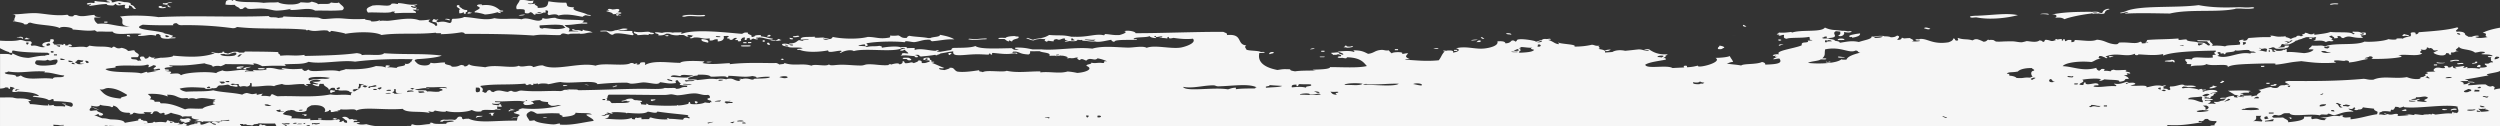 <svg xmlns="http://www.w3.org/2000/svg" viewBox="0 0 2136.89 108"><rect x="0" y="0" width="2136.89" height="108" fill="#333333" stroke="none"/><defs><style>.cls-1{fill:#f6f6f6;}</style></defs><g id="Capa_2" data-name="Capa 2"><g id="Capa_1-2" data-name="Capa 1"><path class="cls-1" d="M1492.71,22.23c-1.7,0-1.21-.86-2.62-1C1488.65,22.31,1492.2,23.59,1492.71,22.23Z"/><path class="cls-1" d="M1473.79,40.89c.19-1.22-2-1.53-4-1.94.07,1.18-2.18,1.51-1.2,3C1472.72,42.47,1471.77,41.13,1473.79,40.89Z"/><path class="cls-1" d="M1410.22,41.81c-2.42.1-4.32.39-5.16,1.07C1408,43,1409.93,42.69,1410.22,41.81Z"/><path class="cls-1" d="M481.93,73.66c8.72-1.09-3.93-1.51,0,0Z"/><path class="cls-1" d="M556.23,85c.21.58-.19,1.41,1.34,1.47.09-.79,3.3-.44,2.55-1.53Z"/><path class="cls-1" d="M593.9,86.45c.25.74-.38,1.83,1.36,2C596.92,87.74,596.91,86.57,593.9,86.45Z"/><path class="cls-1" d="M1899,69c1.27.91-3.83,1.72.06,2C1900.1,70.11,1903.32,69.39,1899,69Z"/><path class="cls-1" d="M1888.77,75.62c3.31-.1,4.5-1,6.44-1.58-1.83-.09-2.21-.79-3.92-.94C1892.29,74.62,1887.76,74.11,1888.77,75.62Z"/><path class="cls-1" d="M422.88,96.38c-1.94.12-4.79-.11-5.17.57,4.86.25-.91,1.66,3.94,1.93a1.56,1.56,0,0,1,0-1.38A2.58,2.58,0,0,1,422.88,96.38Z"/><path class="cls-1" d="M284.17,101.87a19.1,19.1,0,0,1,2.61.46c0-.5,1.05-.61,1.27-1a18.94,18.94,0,0,1-2.6-.46C285.45,101.36,284.41,101.47,284.17,101.87Z"/><path class="cls-1" d="M2087.82,93.11c-2,1.26,4.45,1.39,3.89.44C2090.07,93.55,2089.89,92.94,2087.82,93.11Z"/><path class="cls-1" d="M56.26,88.56c-.91.4-2.15-.18-3.47-.23a16.74,16.74,0,0,0,3.05,1.29A3.66,3.66,0,0,1,56.26,88.56Z"/><path class="cls-1" d="M159.56,101.19a7.53,7.53,0,0,1-2.58.47,7.7,7.7,0,0,1-2.6-.4,1.39,1.39,0,0,1-.35.86,2.21,2.21,0,0,1-.9.65l2,.22-.63.77c.51.24,6.33.64,2.62.95.4,1.17,3.46-.61,5.19-.57l-.69-.91,1.94-.61C162.11,102.18,163.05,100.78,159.56,101.19Z"/><path class="cls-1" d="M524.77,74.53c-.15-.51,5.57-1.09,1.27-1.51C526.75,73.72,521,74.31,524.77,74.53Z"/><path class="cls-1" d="M259.46,99.25c2.32,0,3-.54,2.54-1.53-2.23.23-3.35-.68-3.89.07C260.8,98,260.88,98.51,259.46,99.25Z"/><path class="cls-1" d="M407.43,100.58c.32-1,4.82-.53,5.14-1.57l-5.19.08C407.92,100,405.5,100.39,407.43,100.58Z"/><path class="cls-1" d="M2055.39,93.58a3.84,3.84,0,0,0,0,.48,5,5,0,0,0-2.63.51,4.93,4.93,0,0,0,3,.19c.21.2.53.2,1-.2C2058.38,93.16,2051.52,92.92,2055.39,93.58Z"/><path class="cls-1" d="M2099.48,92.94c-3.58-.59-6.29,1.54-3.84,1.55C2095.1,93.3,2101.56,94.68,2099.48,92.94Z"/><path class="cls-1" d="M467.81,100.44,463.9,100A3.89,3.89,0,0,0,467.81,100.44Z"/><path class="cls-1" d="M220.34,108h.07a28.46,28.46,0,0,0-3.1-1.84Z"/><path class="cls-1" d="M499.4,72.16l3.93.94C502.68,72.54,501.5,72.17,499.4,72.16Z"/><path class="cls-1" d="M142.08,5.88c-2.36-.13-3.48.72-4.1.06,2.1-.13.16-.74-1.39-.88C132.55,6.7,141,8.16,142.08,5.88Z"/><path class="cls-1" d="M448.64,12.35c-2.55.11-4.59.36-5.45,1C446.31,13.42,448.32,13.16,448.64,12.35Z"/><path class="cls-1" d="M89.08,19.38l2.76,0v-.91l-2.76,0Z"/><path class="cls-1" d="M380.35,16.52c2,.08,2.33.72,4.13.86C385.65,16.42,380.87,15.38,380.35,16.52Z"/><path class="cls-1" d="M14.22,32.3l4.09-.06c.33.34.08.89,1.39.88.35-1-.39-1.71-2.79-1.77C16.91,32,14.54,31.8,14.22,32.3Z"/><path class="cls-1" d="M108.54,30v.91a25.28,25.28,0,0,1,2.75.41C111.15,30.63,111.44,29.76,108.54,30Z"/><path class="cls-1" d="M21.1,33.55l2.76,0c.78,0,1.58-.11,1.32-.47-1.84,0-1.28-.78-2.75-.87C22.38,32.79,20.7,32.83,21.1,33.55Z"/><path class="cls-1" d="M544.89,30.06c5-.18,5.23-.71,9.57-.14V29l1.72.22a3.82,3.82,0,0,0,.83.06,3.35,3.35,0,0,0,1.75-.4c.44-.32,0-.7-.92-.84s-1.55-.21-2.26-.29l.27-.08c-2-1.49-7.79.79-13.69-.71C540.54,28.81,545,28.63,544.89,30.06Z"/><path class="cls-1" d="M1750.85,12.54c2.07-1.41-7.11-1.09-6.84-.35A24.08,24.08,0,0,1,1750.85,12.54Z"/><path class="cls-1" d="M568.16,30.63c4.65,1.31,4.1-1.74,0,0Z"/><path class="cls-1" d="M657,29.79c-.06.62-1.74.66-1.32,1.38C659.09,31.84,659.69,29.58,657,29.79Z"/><path class="cls-1" d="M599.71,33.35c-.92,2,2.51,2.46,5.51,3.11C606.36,34.38,603.66,33.65,599.71,33.35Z"/><path class="cls-1" d="M677.67,33.58v-.91a18.87,18.87,0,0,1-2.76-.41C675,33,674.77,33.84,677.67,33.58Z"/><path class="cls-1" d="M651.71,34.87c-.32.29.59,1,1.39.89C654.34,35.67,653.74,33.24,651.71,34.87Z"/><path class="cls-1" d="M638.06,36l-2.75,0v.9l2.75,0C638.08,36.57,638.07,36.28,638.06,36Z"/><polygon class="cls-1" points="642.15 35.92 639.39 35.96 639.39 36.86 642.15 36.83 642.15 35.92"/><path class="cls-1" d="M1291.77,29.68c.23-1-1.14-1.44-4.14-1.3C1286.71,29.62,1290.46,29.21,1291.77,29.68Z"/><path class="cls-1" d="M1650,24.49c-.93-.25-4.19-1.79-5.52-.38C1645.35,24.35,1648.69,25.89,1650,24.49Z"/><path class="cls-1" d="M1581.8,31.84c0-.49,1.72-.38,1.36.44,4-.71,7.19-1.65,6.74-3.74C1585.94,29,1577.35,30.26,1581.8,31.84Z"/><path class="cls-1" d="M1261.83,36l2.75-.05c.83,0,1.63-.09,1.36-.47-1.65-.07-.87-.49,0-.91C1262.22,34.33,1263.27,35.57,1261.83,36Z"/><path class="cls-1" d="M1151.16,40.81c2.36.08,8.08-1,4.07-1.42,0,.61-3.79.61-4.11.06-.08-.28-.2-.53-1.38-.44.08.61-.62,1-1.32,1.39C1149.48,40.49,1151.1,40.36,1151.16,40.81Z"/><path class="cls-1" d="M1520.24,33.63c-1.36,2.67,5.94.11,0,0Z"/><path class="cls-1" d="M1570.91,34.27l5.51-.08C1577.42,32.43,1569.79,32.54,1570.91,34.27Z"/><path class="cls-1" d="M810.69,45.29c.26.68-.44,1.69,1.41,1.8C811.45,46.24,816.27,45.06,810.69,45.29Z"/><path class="cls-1" d="M1119.74,42.18c2.35,0,3.5-.4,4.06-1C1121.47,41.21,1120.32,41.61,1119.74,42.18Z"/><path class="cls-1" d="M2055.06,30.89c.54-.79,1.75.06,4.09-.06.21-1.15-3.1-1.06-4.14-1.77C2054.6,29.35,2051.64,30.87,2055.06,30.89Z"/><polygon class="cls-1" points="1195 41.99 1192.24 42.03 1192.24 42.94 1195 42.9 1195 41.99"/><path class="cls-1" d="M207.78,56.76a20.56,20.56,0,0,0-5.45.54v1.37l2.77,0c.83-.05,1.61-.1,1.35-.47C201.78,57.73,210.26,58,207.78,56.76Z"/><path class="cls-1" d="M667.21,50.58c3.37,2.29,3.49-1.62,0,0Z"/><polygon class="cls-1" points="1132.12 43.36 1129.37 43.4 1129.37 44.31 1132.12 44.27 1132.12 43.36"/><path class="cls-1" d="M1245.6,42.6l-2.75,0v.91l2.75,0C1245.61,43.22,1245.61,42.93,1245.6,42.6Z"/><path class="cls-1" d="M221.52,59.29c1.36,0,2.73,0,4.1-.06C229.61,57.84,216.55,57.73,221.52,59.29Z"/><path class="cls-1" d="M608.44,52.78c-8.76-.4-3,1.42,0,0Z"/><path class="cls-1" d="M1571.29,48.38c-2.13,1.28,6,1.15,5.5.36C1574.23,48.88,1573.77,48.28,1571.29,48.38Z"/><path class="cls-1" d="M1802.52,48.19c.33.35,0,.9,1.36.88,0-.61,2.37-.44,2.75-.94C1804.66,48,1804.3,47.62,1802.52,48.19Z"/><path class="cls-1" d="M1855.89,51.07c-.31.94-6,.2-5.42,1.45,3.4,0,4.27.77,6.86-.1.3.35,0,.89,1.4.9C1858.87,52.18,1858.9,51.11,1855.89,51.07Z"/><path class="cls-1" d="M282.23,77.07c.76.64-1.54,2.34,1.42,2.24,0-.9,3.67-.62,2.68-1.84C284.59,77.47,284.41,76.92,282.23,77.07Z"/><path class="cls-1" d="M2083,53.21c-2.07,1.41,7.1,1.1,6.85.36A24.13,24.13,0,0,1,2083,53.21Z"/><polygon class="cls-1" points="1932.66 57.21 1935.41 57.17 1935.41 56.26 1932.66 56.3 1932.66 57.21"/><polygon class="cls-1" points="2080.37 55.98 2083.12 55.94 2083.12 55.03 2080.37 55.07 2080.37 55.98"/><path class="cls-1" d="M2118.67,55.42c-.42.62-1.92.9-1.31,1.84C2121.19,57.93,2121.07,55.25,2118.67,55.42Z"/><polygon class="cls-1" points="1937.19 71.7 1939.94 71.66 1939.94 70.74 1937.19 70.79 1937.19 71.7"/><path class="cls-1" d="M274.73,102.17v-.91l-2.75,0v.91Z"/><path class="cls-1" d="M200.81,4.13c.23,1.59,4,2,4.2,3.57,4.4.34,1.83-1.52,5.43-1.44,1,2.65,7.34.61,15.07,1.14,4.73.31,8.07,1.68,11,1.66a60.39,60.39,0,0,0,12.25-1.54c.23.16-1.36.93-1.34.93,8.19.61,16.46-2.58,21.9.61,10-.16,14.24.37,23.25-.34,3.54-2.62-1.29-4-2.94-6.75-.32,1.08-6,.35-6.82.11-.92,2.25-7.34.74-10.9,1.52-.79-1.1-3.27-1.61-5.51-2.2-2.57,1.59-5.22.54-9.55.62-3.11,2.89-16.43,2-19.16-.19-3,.54-6.18,0-12.29.62-9-1.31-16.92.17-24.67-1.92.79.21,1.54-.8-1.39-.44l-.65.69L198,.11c-5.81-.57-4.73,1.65-5.36,3.72C194.24,4.29,197.45,4.24,200.81,4.13Z"/><path class="cls-1" d="M143.37,4.05c-1.51-1.67,2.82-1.52,4-2.33-4.32-.16-3.06,1.43-8.17,1v.9C141,3.65,141.16,4.21,143.37,4.05Z"/><path class="cls-1" d="M143.38,4.51c-1.15.94,2.21,2.45,2.75,1.32C143.92,5.86,145.34,4.57,143.38,4.51Z"/><path class="cls-1" d="M448.54,8.72v1.36h.21a1.82,1.82,0,0,0-.21.62c-.07.4.83.71,2,.73h.15c1.1,0,2-.33,2.09-.7a.9.9,0,0,1,.08-.28c3.37-.15,2.67,3.24,5.36,1.75-.77,0-1.57-.34,0-.45l-.08-.08a11.23,11.23,0,0,0,1.84.12,10.51,10.51,0,0,0,1.12-.06,8.64,8.64,0,0,0,3.74-1.13l.14.13c3.73.28-1-2.12,2.69-1.84,2.31,1.54-1.12,2.46,1.48,4.07,4.34-1,6.86-.94,8.21.34,6.92-2,14.57.06,20.55,1.07a7,7,0,0,1,2.7-1.41,21.65,21.65,0,0,0,3.14.52h.31a1.88,1.88,0,0,0,.53-.06,1.32,1.32,0,0,0,.45-.2c.14-.17-.16-.35-.69-.4a18.47,18.47,0,0,1-2.49-.41c-3-2.1-14.59-3.23-11-6.14-8.08-.31-5.3-1.57-6.94-4a79.82,79.82,0,0,1-15.08-1.15c-.92,2.57.4,5.83-9.42,5.6,1.59-2-4.54-2.49-1.46-3.62-3.18.18-5.86,1.06-6.86-.35,6.7,1,3.45-1.63,5.41-2.35-5.63,1.23-4.9-.95-12.31-.28-.54,2.69-4,4.45-2.52,7.76C445.07,7.79,448.3,7.72,448.54,8.72Zm11,2.11c.31-.36,1.13-.54,2.76-.5l.82-.11a5,5,0,0,1-2.52.85,5.47,5.47,0,0,1-1.94-.13Z"/><path class="cls-1" d="M335,9.91l2.75,0c-.53.66-1.63.78,0,1.37,10.16-.53,12.34-.15,17.76-.26.62-1.45-2-1.75-2.8-2.69,2.54-.48,4.59,1.29,5.51-.08-6.54.53.63-2.05-2.81-1.78-.38,1-4.75-.41-4.13-1.3,2-.28,3.38,1.72,4.1.38-4.19-.37,1.54-1.22,1.32-1.84-7.34,1.08-9.72-.79-16.46-1.11.49,1.84-1.83-.07-5.45.52-2.23,3.48-7.56.43-16.35,1.6-4.94,2-6.21,2.91-3.94,6C320.72,10.24,334.12,11.68,335,9.91Z"/><path class="cls-1" d="M406.18,10.7c.35-.38,6.83,1,8.26,1.7a45.56,45.56,0,0,0,10.89-2c.3.49,1.54.68,2.75.86.05-.62-.66-1-1.4-1.34l-.11-.11c.67.06,1.35.1,2,.11h.14c.75,0,1.4-.2,1.46-.46S429.65,9,428.84,9a6.57,6.57,0,0,1-1-.05c-2.41-1.44-5.91-6.1-17.48-4.24a.13.13,0,0,1-.06-.07.13.13,0,0,1,0-.06l.06,0,.65,0c.7,0,1.14-.29,1-.51s-.8-.38-1.51-.32l-1.41.12-.23.07c-.81.24-1.18.57-1.1.91s.35.55,1.54.87l-.53.06C413.58,7.26,403.15,9.71,406.18,10.7Z"/><path class="cls-1" d="M403.44,10.74c-.2.26-2-.21-2.59-.37.5,0,1.29-.88-.16,0C397.22,12.3,402.67,11.81,403.44,10.74Z"/><path class="cls-1" d="M12.49,17.71h-.66c-.47,0-.82.13-.82.29s.37.27.84.25h.81c2.75.86,7.5,1,8.15,2.58,4.4.33,1.84-1.53,5.42-1.45C32.51,21.63,46,21.33,51,24c1-2,12.32-.56,11,1.23,7.82.5,13,1.57,19.16.61.1.62,1.78.62,1.41,1.35,4-.65,7,.19,13.67-.2,2.07,3.8,15.19.9,24.68,1.91,0,.91-3.71.62-2.69,1.84,7.61.18,8.67-1.75,15.05-.22.1-.71-.23-1.57,2.69-1.4.31.33.1.84,1.26.88a.48.48,0,0,0,0,.17,1.62,1.62,0,0,0,.09,1.31,2.67,2.67,0,0,0,1.15,1.07l.51.18a17.84,17.84,0,0,0,2.75.37l1.67.05h.23a4.83,4.83,0,0,0,1.76-.32,11.12,11.12,0,0,0,1.52-.07c.66,0,1.36-.07,2.16-.08.62,0,1.06-.16,1.09-.35s-.46-.36-1.06-.35c-.92,0-1.72,0-2.47.09l-.79,0c1-.49,1.69-.86,1.9-1.3l.12-.25-.57-.15c-.57-.15-1.09-.34-1.63-.51a18,18,0,0,0-4.22-1.05,3.13,3.13,0,0,0-1.55-.4l.19-.31c-6-2.28-29.79-2.68-18-7,7.67.51,16.75.55,26,.52-.39-1,.29-1.71,2.69-1.84,1.64.65,1.26,2,5.5,1.73a293,293,0,0,1,42.48,2.57c2.69.1,2.7-.62,4.08-1,18.48,2.15,41.47.61,58.72,2.31v.25c0,.15.4.26.86.26s.83-.13.83-.29v-.16c5.93,2.19,9.94,0,16.28.61,1.08.1,1.28,1.23,2.75,1.33a1.18,1.18,0,0,1,1.35-.93c1.19.08,12.57,2,11.48,2.46,10.17-1.85,25.44-2,31,1,14-2.09,30.28-.25,46.46-2-.53,1.1,6.22-.34,4.13,1.31a117.32,117.32,0,0,0,17.74-1.63c1.73.17,2.82.55,2.75,1.33,23.48.05,40.63.21,58.86,1.42,8.09-1.3,9.24-.35,21.86-.31,2.59-.1.92-1.52,4.08-1.42,2.19.31,3.89,1.22,5.1.29,1.33-.1,2.75-.12,4.28-.13,1.37,0,2.81,0,4.3-.1v.19c5.45.21,5.46-1.29,10.91-1.07-3.86-2.21-6.1-.92-8.38-2.58-.18.54.28,1.29-1.33,1.38-.06-.22-.18-.43-.81-.45a9.64,9.64,0,0,0-3.44-.5c-1.64-.05-1.63-.1-1.58-.3s-.39-.35-1-.35-1.08.14-1.09.33c-.19.9,2.14,1,3.39,1,1.44.05,1.93.1,2.09.31h-.33l.16.12c-.92,0-1.95.05-3,.06-1.7,0-3.44,0-5.25.15.77-1.51,1.84-2.8-1.35-3.75a5.59,5.59,0,0,1-1.25-1,4.39,4.39,0,0,0-.92-.84h.49c5.77,0,8.8-.83,13.65-1.11l-.14-.13c1.32.08,2.47.09,3.42.1h.82c.76,0,1.38-.21,1.43-.47s-.55-.49-1.34-.49h-.76c-.65,0-1.35,0-2.1,0-.14-.75,1.52-1,1.32-1.73-7.27-1.13-20.94,0-24.67-2.37-5.81.13-6.91,1.75-10.95.16.23,1.13-.65,1.9-2.68,2.31-4.17.54-10.53-3.4-15.08-1.14-6.69-1.35-16.32.55-23.27-1-7.82,2.4-16.06-.5-26-1-1,1.18-8.4,1.72-9.53,1.5-2,.88,0,3-2.64,3.68-3.44-.66-4.59-1.78-9.59-.77l.18.17-.23-.06a10.22,10.22,0,0,1-1.78-.54h.44c-1.91-1,3.49-1.76-.05-1.84-.65.82-1.48-.18-2.75-.41-.56,1-3,2.45,1.23,2.68a12.86,12.86,0,0,0,1.56.48c-.71.81,1.74,2.62-1.26,2.72-.77-2.84-9.22-2.9-4.29-5.39-3.18.18-5.09.79-9.52.61-7.6-2.85-17.9-.4-26,.38-2.91.27-6.57-.55-8.19.57-.16-.5,2-.74,0-.91-1.16.69-3.43,1-6.84,1,.34-1.49-5.32-.89-5.5-2.2-13.47.66-17-.56-23.26-.57-4.59,0-10.23.81-12.31.62-2.48-.22-2.86-1.16-5.5-1.29-9.85-.45-19.17-.21-28.74-.95,1,1.23-2.8.93-4.07,1.43-3.3-1.39-7.18.27-8.26-1.7-36.78,1.22-60.93-.7-94.36.92-8.18-1.41-25.39-1.84-32.83-.44,5.57,3.21-3,7.2,8.43,8.52-12,.36-17.33-3.48-27.41-2.33-1.92-1.46-3.32-3.13-2.89-5.42,2-.1,5,.09,5.51-.53-4.59.38-5-.69-5.51-1.73-5.29.3-11,2.19-15,.22-4.44-.51-1,1.47-5.43,1-1.94-.09-1.59-1-2.76-1.33-11.14,1.5-21.1-1.53-28.76-1.4-7.92.14-14.06,1.52-19.12.73C16.35,12.75,11.18,15,12.49,17.71Zm129,12.51v-.28a18.76,18.76,0,0,1,2.05.61l1.24.42a9.44,9.44,0,0,1-1.37.75h-.84c-.23,0-.51,0-.72-.07a1.53,1.53,0,0,1-.4-.69A1.34,1.34,0,0,1,141.51,30.22Zm319.7-8.51c8-.44,16-1.1,20,0a8.61,8.61,0,0,1,.76.71,5.57,5.57,0,0,0,1.59,1.23l-.39,0c-7.22,3-18.06-.75-19.12.73C460.53,24.4,461.28,22.92,461.21,21.71Z"/><path class="cls-1" d="M526.59,12.13c.24.53-.2,1.29,1.43,1.35.06-.29.17-.54,1.34-.48,0,.25,1.12.5,1.35,0C528.57,13,529.63,11.83,526.59,12.13Z"/><path class="cls-1" d="M139.17,49.12c-.81.08-1.31.15-1.57.2C138.13,49.24,138.66,49.17,139.17,49.12Z"/><polygon class="cls-1" points="214.27 107.84 214.35 107.98 217.02 107.98 215.57 107.84 214.27 107.84"/><path class="cls-1" d="M2136.74,60.66a.9.9,0,0,0,.15.19V23.68c-6.47,1.08-12.38,2.88-14.76,4.43,5.8.61-.07,2.45,4.21,3.58-3.83.78-8.3,1.28-10.58-.06a5,5,0,0,1,1.6-.27c.81,0,1.42-.2,1.45-.45s-.59-.45-1.32-.45a10.18,10.18,0,0,0-4.59.95l-.07.05h-.17l-2.75,0c-.72-.61-2-1.08-2.75-1.73a1.85,1.85,0,0,0-.62-1.43,3.69,3.69,0,0,0-1.78-.92,12.61,12.61,0,0,0-4.21-.32.88.88,0,0,0-.33,0v0c-3.42-.61,3.47-3.06-.11-3.63-7.9,2.3-20.37,3.19-32.71,4.11a1.83,1.83,0,0,1-.79,1.21,3.7,3.7,0,0,1-1.7.63,2,2,0,0,1-.17-1.06c0-.39-.92-.7-2-.69s-2.12.31-2.15.7a3.05,3.05,0,0,0,.35,1.63h-.27v.92c-3.81.69-6.83,1.64-6.79,2.37-.25-.68-3.3-.38-5.51-.38,1.38,1.62-5.86.89-6.81.56-4,1.91-16.61,2.67-20.45,2.11-6.74,3.53-24.33.92-32.73,3.68h.26l-.65.31-1.13.09c-2.48-1.33-5-.23-10.79-.67-.19,1.29-2.47,1.93-2.65,3.23,1.61,0,3.88-.14,4.1.39-1.3,1.38-3.67,2.46-8.11,2.84-4.32-.41-11.69-1.36-14.47-.84-1.14-1.05.58-2.36-.84-2.6a4.9,4.9,0,0,0-1.51.78,8.32,8.32,0,0,0-1-.26c-.32.81-2.33,1.08-5.46,1l.06.05a8.22,8.22,0,0,1-1.42-.82,1.54,1.54,0,0,0-.49-.13,1.84,1.84,0,0,0-.53,0c-.41.06-.58.21-.4.34a8.79,8.79,0,0,0,1.94,1.06l-.5-.05c-.24.47-1.16.36-2.19.16-.3-.18-.27-.46-.26-.76.06-.53.14-1.23-2-1.48h-.58a10.16,10.16,0,0,0-.92-.55h.38c1.95-.13,2.28-.78,4.08-1,.06.25.17.47,1,.46l.29.25.54.52.74.08a19.32,19.32,0,0,0,2.15.08c1.7,0,3.67-.19,4.59-.27a2.3,2.3,0,0,0,.74-.13,1.56,1.56,0,0,0,.56-.34c2.32-.17,2.29-1.18,2.76-2l-3.88.06v1.33a5.57,5.57,0,0,0-1,0c-1.83.15-3.23.21-4.05.22l-.3-.29c3.35-.23,1.35-2.14,3.67-2.71a8.07,8.07,0,0,0,1.83.5l.29,0h.34c.93,0,1.79-.06,2.63-.14l.42,0,.26-.12c2.28-.94,4.52-1.94,5.42-3.07a4.24,4.24,0,0,0,2.27-.7,16.67,16.67,0,0,1,1.69-.49c.41-.1.79-.2,1-.28a2.29,2.29,0,0,0,.92-.47,16.5,16.5,0,0,0,2.19-.71c.26-.11.52-.2.77-.29,2.3,0,6.23-.55,6,.32-5.67-.4-3.67,1-1.3,1.38-.71-.88,3.59-2.38,4-1.42-1.53,1,.92,1.76-2.66,2.77,3.76.14,7.88-.88,11,1.23.27-.51,1.48-.73,2.7-1l1.38.21a5.63,5.63,0,0,0,.71,0,2.79,2.79,0,0,0,1.34-.3c.37-.26.06-.56-.71-.67l-1.36-.21c5-1.43-5.8-2.87,1.26-3.68-.53,1.11,2.52.95,1.45,2.26,6.76.09.71-1.38,4-1.88,2.82.08,1.34,1.67,4.15,1.76,5.52-3.11,6.53.21,16.42-.23.27-.87-1.59-1-1.4-1.85l-.29-.17c.32,0,.72-.08,1.18-.11.84-.07,1.67-.17,2.5-.3l.38-.07.11-.13a1.25,1.25,0,0,0,.31-.87,1.32,1.32,0,0,0-.4-.86l-.17-.15-.44,0a13.81,13.81,0,0,0-3.53.26l.27-.28c-2.76-1.06-2.19-.42-6.9-.8-1.74,1.14,4.09,1.84.07,2.27-1.11-2.52-13.26-1.17-19.21-2-2.63,1.08-7,1.66-13.61,2.46l-.75.09a4.64,4.64,0,0,0,.86-.69c.15-.15-.11-.3-.56-.34a1.51,1.51,0,0,0-.56,0,1.45,1.45,0,0,0-.48.18,3.61,3.61,0,0,1-.35.33c-3.76.14-3.31-1.19-6.43-1.29.72,1.42-4.68,1.28-1.27,2.29l.2,0a14.23,14.23,0,0,0-2.12.7l-.33.12V31.2c.07-.35-.71-.61-1.72-.66s-1.94.25-2,.62a2.67,2.67,0,0,0-.08.48h0l-.68.15a12.47,12.47,0,0,0-3.81,1.42l-.42,0a13.34,13.34,0,0,0-4.92-1.61l.33,0c.45,0,.75-.18.66-.33s-.53-.24-1-.22a17.06,17.06,0,0,0-2.16.35l.25-.27c-5.89,1-8.52-1.56-11-.3,1.39,0,1.74.77,0,.92-8.64-.08-9.06.14-17.76.71-2,.71-.33,2.6-5.41,2.35,3.87-1.59-5-.81-2.74.95l.75-.09a1.68,1.68,0,0,0-.15,1.22,1.41,1.41,0,0,1-.24,1.23l-.3,0c-3.49.7-10.85.19-12.25,1.54a37.57,37.57,0,0,0-11.62-.38c1.85-.9.73-1.84-.21-2.69-.62-.54-1.22-1.07-1.09-1.57l.1-.39-2-.06q-3.86-.12-7.74-.21c-.65,0-1.27.16-1.31.38s.42.41,1.07.43q3.78.07,7.49.19a3.46,3.46,0,0,0,1.26,1.54c1,.92,1.6,1.5.28,2-1.82-.12-1.51-1-2.67-1.31l-.23,0-.07-.27c-.61-.89-3.55-.92-5.5-.94h-1.18l.12-.09c-2.43-1.12-9.75-.56-9.65-2.58-4-.16-7.69,1.55-6.85-.81-12.22.87-16.1.44-27.33,1.31,1.85,1.09-3,2.24.08,2.27,0-.25,1.07-.54,1.37,0-1.84.17-2.61.69-5.51.54-.24-.54.18-1.3-1.42-1.35-4.11,2.37-8.58.18-17.74.71-1.45.45-.4,1.69-4.07,1.43-6.75-.7-8-3.31-15.16-3.88-4.86,2.06-12.13.37-19.15.28.41,1-.29,1.72-2.69,1.84,0-.61,0-1.23,0-1.84-4.31-.45-3.29.77-5.43,1-.26-.69.45-1.7-1.44-1.84-.16.54.29,1.29-1.3,1.39a12.45,12.45,0,0,0-.06-1.37,15.48,15.48,0,0,0-3.67.43l-.22-.23a1.69,1.69,0,0,0-.55-.18,1.68,1.68,0,0,0-.59,0c-.46,0-.71.22-.55.38a3.77,3.77,0,0,0,.86.61l-.7-.06c-4.17,1.67-3.58,0-8.2-.34-1.84.32-.15,1.76-2.69,1.84,0-.79-1.09-1.15-2.76-1.33-2.52,2.31-8.79.61-10.94.61a38.14,38.14,0,0,1-4,1c-2.93.1-5.65-.8-8.27-.79-10,0-9.45.46-13.68.2-.77,0-1.9-1.23-2.75-1.33-5.31-.49-2.19,1-4.11-.39-1.37.61-1.25,1.71-4,1.88a25.32,25.32,0,0,0-5.52-2.19c-2.68-.11-2.68.61-4.06,1-4.68-1.47-7.34-.26-12.37-2.09-.72.67,1.66,2.33-1.31,2.29-1.89-.25-.26-1.75-2.75-1.78.09,1.53-1.83,2.46-4,3.24-13.87,2.19-18.07-3.68-24.71-2.82l.19.19h-.19c-.4.05-.79.07-1.18.08a4,4,0,0,0-1-.08,4.11,4.11,0,0,0-1,.2c-.52.23-.4.55.25.72a7.12,7.12,0,0,0,1.91.17,8.31,8.31,0,0,0,1.23-.06l-.12.13v.45a22.62,22.62,0,0,1-6.84.1c3.87-.65-1.1-2-1.43-2.7-5.11.1-4.41.74-6.86-.36-.56.88-.44,2-4.06,1.88.28-.86,3.46-3.07-.09-3.63-1.18.67-2,1.46-5.44,1.45-.92-.62-2.92-.82-5.44-.84l-.45-.21-.11-.08-.27,0a21.23,21.23,0,0,0-6.37.31c-.85.13-1.63.24-2.4.31v-.16h-1.39c.57,2.22-6.07,3-10.82,4.69-6.19-1.34-9.84-.3-16.37.69.2-1.12-2-1.38-4-1.73a6.09,6.09,0,0,1-.53-.61l-.09-.13-.32-.09a16.9,16.9,0,0,0-3.47-.62c-2.1-1.34-5.59.4-6.74-1.17,2.16-.07,1.06-1.17,4.08-1v1.37c12.93-.5,3-3.75,7.84-5.94,1.25.07,2.49.21,3.71.4v.81c.09.86.19,1.53-1.29,2.2-.52.25-.37.59.33.76a5.25,5.25,0,0,0,1,.09,3.32,3.32,0,0,0,1.28-.24,3.47,3.47,0,0,0,1.68-1.23,1.85,1.85,0,0,0,.26-1.65v-.44l.74.12a14.94,14.94,0,0,0,2.93.31,8.28,8.28,0,0,0,2.28-.35c.62-.18.65-.51.1-.71a3.84,3.84,0,0,0-1.07-.15,3.93,3.93,0,0,0-1.09.15c-.25.09-.33.11-1.61-.13a14,14,0,0,0-3.84-.28h-.23a50.26,50.26,0,0,0-5.24-.55l.26-.09a21.78,21.78,0,0,1-9.62-2.14c-3,4.43-21.1,1.41-28.61,4.5,1.85-1.79-4.29.57-11-.29,1.34.83-4,1.58.06,1.84,3.34-1.45-2.42,1,1.4.89,6.82-2.38-.19,2,5.55,2.66,2.25-1.29,13.33-.4,19.1-1.65,1.62,1.47-1.27,2.69,2.83,2.68-.23.54-2.16.52-4.08.52,1.68,1.84-2.69,1.38-4.06,1.87-1.79.66-.52,2-1.32,2.3-6.08,2.59-23.23,4.56-18.94,7.54-3.46-.42-7.76,1.07-4,1.43,3.27-1.3-2.27,2.11,2.76.42-1.21.81-3.28,1.38-4,2.32,2.6.07,3-.55,5.44-.53,2.7,3.9-1,4.86-12.13,5.18.16-1.13-.77-1.88-2.81-2.24-4.59,2.3-15.88,1.23-17.71,3-5.71-1-7.15-.77-12.35-1.66,1.84-.47,2.65-1.22,5.43-1.43-1-2.36-1.61-2.39-2.88-5-2.59,1.23-9.62,1.57-12.26,1.55,7,3.92-16.77,9.57-14.86,6.57a39.33,39.33,0,0,1-9.33,1.47c-.44-.57.77-1.8-2.65-1.18a.79.79,0,0,0-.23.71,1,1,0,0,0,.54.62c-3.31.19-6.84.32-10.15.52-4.85-3-22.25,1.23-23.34-2.85,3.37-2.24,11.21-3.07,17.67-4.35-.25-.53.18-1.29-1.41-1.33l-1,.12c.27-.18.55-.35.85-.51.92-.55,2.13-1.23,1.08-1.9h.39c1.05-.12,1.57-.41,1.33-.93-7.66.44-11.66-1.66-15.16-3.88-2.57,2.26-5.27-.48-9.59-.31-3.71.42-7.47.85-11.31,1.22-4.17-1-8.66-.48-10.87,1-2.12.18-4.26.33-6.43.47a1.11,1.11,0,0,0,.21-.77,1.3,1.3,0,0,0-.37-.75,5,5,0,0,0,5.15-1.07c-2.41.1-4.32.39-5.15,1.06-.92-.84-3.21-1.18-5.4-1.57,3.23-1-1.93-1.78,1.3-2.76-4.36.46-4.25-.61-6.86-.8a64.55,64.55,0,0,1-15,1.57c2.58-2-10.58-2-13.76-3.43-.49.8,2.09,1.14,0,1.37-3.53-.67-4-2.17-8.25-3.52l-.65-.06a13.84,13.84,0,0,1,1.59-.24c.66,0,1.07-.28.92-.5a2,2,0,0,0-1.48-.29,18.31,18.31,0,0,0-1.83.25l0,0c-4.31-.45-3.31.76-5.45,1h.08a16.63,16.63,0,0,0-1.64.56,11.45,11.45,0,0,1-2.86.75l.35-.37c-2.92-1-11.74-2.36-15.1-1.6-1.88.43-.27,1.48-2.68,1.84.49-.08-.91-1.43-2.75-.87-1.25,1-1.62,2.19-5.4,2.35-.2-1.3-1.77-2.13-6.88-1.71,1.34,3.84-6.8,5.6-10.77,6.06-8.36,1-15.89-2.41-24.63-.1,3.59.56,3.48,2.81-2.63,3.68,1-1.58-.82-2.15-5.5-1.73l.24.23a15.12,15.12,0,0,0-2.13-.27c-.5,0-1,.08-1,.25s.25.31.74.33a5.08,5.08,0,0,1,.67.07c-2.83,3-2.61,4.43-5.1,7.66-11.5,1.1-19,0-28.74-.49.22-.53,2.14-.53,4.11-.51-5.24-2-3.1-2.88-1.53-5-2.58-.07-3,.56-5.45.53,3.21-2.12-9.26-1.71-8.26-.34a8.35,8.35,0,0,1-2.81-2.68c-3.86.43-3.55-.59-6.84-.36-5.43.55-5.66,2.72-10.87,3.34-3-1.38-5.19-3.06-12.38-3-.51.78,2.07,1.14,0,1.37-2.88-1.43-11.29-.51-13.69-.26,1.84.46,6.75,2.16,4.19,2.66-.89-.33-1.81-.62-2.75-.88-.29-1.95-2.39-.78-6.85-.79-.27.86,1.57,1,1.43,1.79,1.62-.09,3.89,0,4.08-.51l-.22-.22a32.05,32.05,0,0,1,3.67,1.15l-.67-.06v.86l-.78,0c-1.15,0-2,.38-2,.77s1,.64,2.1.61h.13c.71,0,1.37-.06,2-.11v.07c4.47.92,2.55-.1,4.09-.52,12.1.45,14.07,5,16.63,7.49-7.41,1.84-21.46.92-31.43.91-.36,3-22.23,1.45-12.25,2.91-6.29.11-13.34,0-17.74.72-2-.38-4.36-.62-4.17-1.77-6.79-.2-5.8-.13-10.91.61-13.5-2.62-16.84-8.27-15.46-14.31l-.25-.24h1c.52,0,1-.05,1.48-.07l1.24-.07c.64,0,1.12-.21,1.09-.42s-.62-.36-1.21-.34-1,0-1.46.08l-.67,0c-2.12-1.36-9.57-.85-12.23-2-.53-1.64-2.16-2.16-.11-3.64-8.7-.74-2.39-10.23-16.66-8.84,1-1.6-1.59-1.9-2.82-2.7-20.61-.25-54.65,1.19-75.2,1.09.11-1.45-6.73-2.8-9.63-1.67,3.67.89-1.9,2.66-4,3.24-6.26.42-9.77-1.15-13.69-.72,1.36,0,1.72.77,0,.91-6.32-1.59-13.33,1.74-24.59,1.28l0,.06c-.65,0-1.31-.06-2-.07a7.16,7.16,0,0,0-.8.05c-8.11-1.89-9.65-.77-19.17-1.55a17.56,17.56,0,0,1-6.63,2.59,2,2,0,0,0-.7.06,3.41,3.41,0,0,1-.57.16l-.24,0h.05c-.57.13-1.19.23-1.83.33A14.2,14.2,0,0,0,883,34a10.36,10.36,0,0,1-2.08-.69c-.74-.3-1.5-.57-2.29-.81a1.9,1.9,0,0,0-.54-.07,2,2,0,0,0-.54.07c-.31.11-.28.27,0,.36.73.23,1.44.48,2.12.77a11,11,0,0,0,3.46.92h.58l.26-.18a9.56,9.56,0,0,1,3.22-.85,22.91,22.91,0,0,0,2.52-.49v.12c2,.15,2.34.52,4.11-.06-1,1-1.84,1.79,1.43,2.7-.46-1.84,2.86-.28,5.5-.52-.4-1,.29-1.71,2.69-1.84,2.53,1.6,3.75-.86,6.82-.56-.34,1,.35,1.67,2.66,1.77l0,.06c-.74.17-1.49.31-2.26.41-.41.06-.63.23-.45.36a1,1,0,0,0,.35.13,1.35,1.35,0,0,0,.4,0h.32a23,23,0,0,0,2.75-.52h.58a18.46,18.46,0,0,0,2.68.17,12,12,0,0,0,1.7-.12c1.08-.17,1.76-.48,1.9-.89V34l.29,0c1.83.15,2.25.45,3.67.06a2.48,2.48,0,0,0,.33.49l.22.26h.8c1.16.06,2.31.17,3.44.33a33.27,33.27,0,0,0,4.9.39,16.09,16.09,0,0,0,1.84-.13l-.16.17c3.88.79,9.6-1,13.63-1.55a2,2,0,0,0,.92,1.2,4,4,0,0,0,1.83.57c-.79-2.79,21.28-1,19.1-2.09-.34-.85-2.24.29-2.75-.41.68-2,11.42-.92,13.61-2.46.62,1,2.48,1.57,5.5,1.74,1.3-.87-4.13-1.47,0-1.84-.92,2.28,5-.68,5.51.82,0,.61-2.37.45-2.69,1a24.45,24.45,0,0,1,6.84.36c.19-.54-.27-1.29,1.33-1.39-.38,2.37,3.54.81,4.12.85,0,0,9.51,1.65,16.43.68,3.1,3.17-4,6.17-9.36,7.41-8.35,1.91-23.15-2.46-30.08.43-3.58-2-11.14-.07-16.42-.21-10.21-.29-21.25-1.69-30.07.89-13.86-1.72-31.58,1.87-43.76.61l0,.05c-1.4-.05-2.8-.05-4.21,0-1.06,0-2.07,0-3,0-4.13-.78-7.63-1.79-14.73-1.54-1.51,1.46,2.17,1.07,2.75,1.79h-1.34l.07.08c-1,0-1.88-.06-2.84-.06-.11-.57-1.75-.61-1.38-1.33-12.77.18-27.53,1.07-31.52-1.84-4.3,1.75-13,1.42-19.11,1.64a2.7,2.7,0,0,0-1.08.74,1.53,1.53,0,0,0-.36,1c-2.24.3-4.22.66-6.13,1l-3.28.57c-1.07-.08-2.7,0-2.75-.41l-.42,0,.06,0a7.37,7.37,0,0,1,1.37-.47c.41-.07.6-.23.41-.37a2.26,2.26,0,0,0-.54-.15,1.94,1.94,0,0,0-.59,0,8.33,8.33,0,0,0-1.69.53c-4.83,0-12.93-2.54-17.8-.66L781.81,41l-5.51.08-.52.27a4.32,4.32,0,0,0-1-.93l-.18-.12-.4-.06a18.15,18.15,0,0,0-5,.27l.23-.24c-4.25-1.17-13.15,0-16.39.7,1.75-.62.78-1.39-1.42-1.81-3.67.78-6.79-.09-10.9,1.07,0-1.37-6.9-.33-6.9-1.72,2.58.07,3-.55,5.44-.54.25.54-.19,1.3,1.43,1.35,2.52-.9.09-1.14-.07-2.27,8.26-1.7,25.15-1.93,32.78-.93.1-2,5.71.07,8.21-.12,3.14-.23,7.45-2.11,10.88-2l-.07-.1c.92,0,1.84.07,2.81.07,0,.61.68,1,1.42,1.32,9.1-.81,11.25-1.9,19.09-1.63-2.76-1.84-7.17-3-12.41-3.92.6,2-6.19,1.62-8.1,2.81-.58,0-1.17,0-1.84,0-4.46-1-11.68-1-16.07-1.95-2.8.84-1.15,1.43-2.69,1.84-4.79.15-4.35-1.54-6.89-2.17a24.56,24.56,0,0,1-6.85.1c-.22.67.55,1.67-1.31,1.84-8.15,1.36-10.41-.55-17.8-.66-8.26,2.15-21.93,1.76-30.1,0a1.82,1.82,0,0,1-.79,1.2,3.56,3.56,0,0,1-1.71.64,22.5,22.5,0,0,0-3.72-.76l-.61-.1c-.31-1.23-10.09.81-8.26-1.19-5.55.57-12.46-.61-12.23,2.45,2,.22,7.06-.61,6.85.36-8.46-.21-2,1.69-8.2.12-2.4,1-2.42,2.85-8.13,2.85-1.63,1.49,4.43.29,2.76,1.76H676.3l-.36.13c-.48-.8-2.42-1.72-5.18-1.68a13.31,13.31,0,0,0-1.54.12l-.57.1-.07.19c-.24.57.17,1.06,1.14,1.41a13.18,13.18,0,0,0,4.14.62l-.27.09c1.07,1.62,11.67-.1,12.35,1.64h-1.36l.18.18a15.21,15.21,0,0,0-2.53.12c-.7.07-1.12.31-.92.54a2.25,2.25,0,0,0,1.6.29h.32l.39,0c5.29,2.14,15.53,2.11,24.29.41-.59,2.85,7.25.19,11,.3,1.91,1-3.47,1.76,0,1.84,1.28-1.35,8.12-3.33,10.89-1.51,9.59-2.86,33.44,1.31,41-2.42l-.75-.07a14.21,14.21,0,0,1,3.06-.24,3.3,3.3,0,0,1,.58.53,11,11,0,0,0-4.2,1.18c-.35.25,0,.54.7.65a3.66,3.66,0,0,0,.66,0,2.55,2.55,0,0,0,1.34-.3,4.91,4.91,0,0,1,1.37-.46c.28,1.27,2.56,1.84,2.83,3.14-3.73.09-2.76-.72-5.46.08a1.22,1.22,0,0,1-.22,1.06,2.29,2.29,0,0,1-1.11.78c5.85-.62,5.58-.05,11,.29l-.07-.07c1.3.24,1.44.42,1.57.79.07.21.62.37,1.26.36h.13c.72,0,1.2-.26,1.14-.49-.25-.71-1-1.08-3.06-1.46l.37,0c5.32-.8,2.87,1.14,5.51,1.28,3.09-.35,7.55-.62,12.09-1.5V47c0,.16.39.27.85.27s.85-.13.85-.3v-.23a4.66,4.66,0,0,0,2.55-.93l-.1-.11h.1c1.7-.25,3.26-.54,4.78-.83,2-.37,4-.73,6.29-1l-.07.08c-.18,1.45,0,2.74,2.82,3.14,5.15.38,8.55-.47,16.39-.69,4.06-.11,9.7.36,11,.29.69,0-.39-1,1.33-.92.12,0,.37,1.23,1.39.88s-.81-1.47,1.34-1.38c6.27.55,11.14,1.37,16.33.49h.35a14.44,14.44,0,0,1,2.18-.16l.23.19a1,1,0,0,0,.35.13,1.39,1.39,0,0,0,.41,0h.31c.42-.08.6-.24.42-.38L869,45.1l-.38,0a15.63,15.63,0,0,0-3.21.12V45c.27-.32.07-.8,1-.91h2c4.39,1,3.41,2,10.69,2.49,1.56-.55,1.51-1.63,1.29-2.74h1.37l-.06-.07c1.41.07,2.75.05,4.14,0,1,0,1.95,0,2.84,0,2.31,1.46,10,1,8.26,3.92l4.08-.06-.12-.14c.56.15,1.13.29,1.75.42l.25.06h.31a17.46,17.46,0,0,0,3.57-.66l-.26.26a12.44,12.44,0,0,1,6.64,1.6,5.73,5.73,0,0,1-.58.07c-.49,0-.8.2-.71.36s.45.22.92.22h.15a18.36,18.36,0,0,0,2.12-.33l-.23.23c3.88.32,3.53-.69,6.85-.55-1.73.56-.54,1.73,1.42,2.25,1.39-2.24,4.26.39,5.51.37a3.14,3.14,0,0,1,1.1-.91,5.07,5.07,0,0,1,1.6-.49c3.21-.12,4.79,1.49,6.83-.55a34.38,34.38,0,0,1,8.26,2.61c-4.88-.62-.78,1.56-4.07,1.42-3.89-.66-5.79.62-9.58-.31.79,1.59-4.81,1.19-4,2.78,6.06,2.46,0,5.44-8,6a55.29,55.29,0,0,0-8.26-1.23c-7,2.13-15.18-.23-23.23.79V61c-10.57,0-19.77,1.48-28.76-.49-3,1.56-17.75-1-20.46,1.22-.62-.69-4.34-.32-2.8-1.77-5.7.88-14,2.11-19.11,1.18-3.22-1.42-2.2-3.87-6.94-3.07,2.32,0-2.63,1.52-4,1.84-2-.35-5.32-.28-4.17-1.75,2,.15,2.32.52,4.11-.06-5.6-2.08-7.52-3.49-11.08-4.39,2.08,0,4.4-1.26.13-.91v-.35c.06-.53.11-.92-.66-1.22l-.13-.07-.53-.06a1.72,1.72,0,0,0-.57-1.64l-.19-.16h-.54c-3-.14-3.67.47-4.25.89l-.41.29.09.13c.65.79,3,.9,4.71,1h.61c.28.18.27.42.2.87v.38c-2.46.25-2.39,1.32-6.68,1,.16-1.12.19-2.2-2.76-2.23-.12,1.16-2.47,1.63-4,2.33-2.75-1.45-2.16-.06-6.85.1-1.89-.25-.24-1.74-2.75-1.77.31,1.3-.29,2.31-2.65,2.76-.48-2-7.34.12-6.85.1-.79,0-.92-1.08-2.75.49-6.1.56-11.86-1-17.79-.65-2.23.12-3,1-5.46,1-5.51.06-12-.81-17.79-.65-4.87.12-8.33,1.16-9.59-.32-2.3,2.19-12.3-.69-15,1.13-7.51-2.45-15.19.61-23.32-2.39,1,1.23-2.8.93-4.06,1.43a7.06,7.06,0,0,0-2.75-1.33c-8.7.26-24.17-.8-39.63,1V54c-4.86,0-15.79,1.64-23.25-.12,0-.61,1.72-.65,1.31-1.38-5.44-.48-18.94-.9-20.49,1.23-9.74-.07-22.72-2.4-30,1.8-.62-.84,1.79-2.76-2.75-2.22-2.83.16-.27,2-4.05,1.87l-.69.08a4.38,4.38,0,0,0,.84-.68c.13-.15-.13-.32-.6-.35a1.62,1.62,0,0,0-.58,0,1.35,1.35,0,0,0-.51.19,2.76,2.76,0,0,1-.3.29c-1.55-.16-.91-1.1-3.67-.82-4.72,3.16-23.35-.55-30,2.25-13.56-3.33-34.54,5-45.15-.26-4.16,0-5.28,1-8.17,1.48-2.07-2.87-9.61.92-12.34-1.19-5.34,2.68-20.23-1.43-28.69,1.33-4.7-.8-11.74-.78-13.76-2.52-1.35.61-1.25,1.71-4,1.84,0-.78-1.08-1.14-2.75-1.31-2.29.61-2.87,1.79-8.19,1.47-.07-1.81-7-1.23-5.56-3.56-5.1-.19-8.61,1.29-12.32.18-.73,1.12-1.1,2.36-5.4,2.36-5.92-.22-6.43-2.35-8.31-4a1.57,1.57,0,0,1,.62-1c.83-.1,1.18-.37,2.07-.45,4.19-.17,16.89-1.19,20.44-3-16.92-2.07-29.85-.64-49.29-2-2.44,2.78-12.78.56-19.11,1.64.19-1.14-2.15-1.39-4.16-1.76-12.11,1.75-28.52,2.12-45.08,2.45-.13-.51,2-.73,0-.91-8.72,1.28-11.64-.27-20.48.76.63-1.45-2.53-1.57-1.44-3.17-10.66-.42-20.06-.41-28.74-.49-.28.33-.09.81-1.09.91l-3.67,0h-.11c-.41-.19-.77-.39-1.05-.54l-.27-.14h-.53a22.19,22.19,0,0,0-3.05.06l-.49,0-.23.15a7.37,7.37,0,0,1-1.54.54,9.05,9.05,0,0,0-2.07.73,3.21,3.21,0,0,1-.62,0h-.1a7.75,7.75,0,0,0-2.44-.53l-.32-.08v-.7c0-.15-.39-.27-.86-.27s-.81.15-.81.3v.61a26.84,26.84,0,0,0-3.94.45v-.32c-2.53.47-4.59-1.31-5.5.07,1.06.1,2.69,0,2.75.42-11,3.58-21.92,3.07-35.52,1.87,1.45,1.45-11.84,2.06-9.73,1.68-4.46.62-9,1.84-5.27-.09-4.29.62-3.34-.66-5.51-.83-.15.84-.84,1.53-2.68,1.84-2.18-.31.26-2.24-4.15-1.77-2.33,1.11.83,3,.1,3.65-.3-.56-1.52-.26-2.75,0-1.19-2.45-6.67-.15-5.57-3.1l5.5-.08c2.82-3.39-2.11-3-2.9-5.87-2.59-.06-3,.56-5.46.54-.91-1.23-2.75-2.09-5.5-2.66-5.51,2-5.63-3.13-8.26.12-5.84-2-10.68-.4-19.21-2a6.65,6.65,0,0,1-2.68,1.4c-4.76-1.5-14.35,1.34-15.09-1.14,3.67,1.37,3.63-1.54,0-1.36-.13.55-.38,1.08-2.76.94-.22-.53.21-1.29-1.4-1.34-.25.32-.07.79-1,.9l-.56-.23-.17-.08-.26,0a18.42,18.42,0,0,0-5.09.26l.25-.26H46.13v-.14a2.75,2.75,0,0,0-1.31-1.6,2.34,2.34,0,0,0,1.06-1.08,1.55,1.55,0,0,0,0-1.3c-.07-.28-.81-.47-1.64-.44s-1.47.29-1.41.56a1.2,1.2,0,0,1,.09.87,1.57,1.57,0,0,1-.54.79h0c-3.6,0-5.86,1.1-6.18,2.22-.27,1,.73,1.76,2.55,2.14-4.46,1.28-7.1-2.25-12-.82v-.9l-.63.08a4.76,4.76,0,0,1,.32-.51c.58-.81,1.22-1.72-.19-2.48l-.33-.18H22.53C20.69,35,19.77,34.19,17,34.13c-3.81,1.14-11.24,1-17,.61v6.45c3,1.51,6.35,3.3,9.11,3.46-.83,0-1.61.08-1.35.48,5.42.61.43-2,4.05-1.89,7,1.54,17.93,1.68,28.76,1.84l.06,0a10.64,10.64,0,0,0,1.59.77v.07a3.27,3.27,0,0,0-.22.91v.12c-5.7,0-3.27.29-1.34.93-5.89-.83-11.12.89-16.34,1.6-7.34-.34-10.13-2.27-13.76-3.89-.21.54.26,1.28-1.35,1.38-.6-1-5.09-.9-9.17-.86V75.73c2.18-.12,3.82-.4,4.5-1,2.46-.1,3.2.4,2.75,1.33C9.3,76,8.51,75,8.61,74.23a8.27,8.27,0,0,1,4.13,1.3H13l-.7.1-.46.08-.16.16A3.11,3.11,0,0,0,10.78,77a2.24,2.24,0,0,0-.21,1.24v.21l.55.1a7.11,7.11,0,0,0,1.39.1,14.36,14.36,0,0,0,3-.41c8.71.31,15.81,1.23,17.88,3.84-3.41,0-4.3-.81-5.46.53,5.58.66,11.3,1.23,13.76,3a5.39,5.39,0,0,0,1.53-.28,4.38,4.38,0,0,0,1.23-.67c2,0,1.29,1.08,1.41,1.8a101.6,101.6,0,0,1,15.37,1.23c-.22,0-.43.06-.65.11,2.14,0,2.23,3.38.11,3.48-1.52-.56-3.24-1-4.82-1.58-.1.39-.19.86-.29,1.39l-1.37-.19C51,90.55,45,91.37,46,89.61a24,24,0,0,1-3.83.53c-.35-.83-.67-1.23-1-1.1a8.19,8.19,0,0,0,.15,1.13C35.9,90.33,30.88,89,25.45,89c.63-1.73-3.72-2.4,1.28-2.74-2.75-2-7.14-2.18-11-2.12-2.64,0-4.32-.8-5.51-.83-4.32-.13-7.56.07-10.21,0V108H41.15l-.18-.17a4.92,4.92,0,0,0,2.58-.25V108h2.26l-.22-1.45a51.15,51.15,0,0,0,8.85.17v.62a14.08,14.08,0,0,0-5,.43.88.88,0,0,0,0,.23H90.17a1.14,1.14,0,0,1-.48-.24.57.57,0,0,1-.2-.37c.79,0,1.56,0,2.33.06l.31.25a2.42,2.42,0,0,1-.72.29h1.77a2.16,2.16,0,0,0,.24-.48c3.36.13,6.9.32,11.85.3a.31.31,0,0,1-.07.18H206.49a0,0,0,0,0,0,0l-.66-.49.64-.51c-1-.09-1.53-.39-1.32-1l2.58,0v.49l2.38-.28,1.52.72a13.08,13.08,0,0,1,3.92.44l1.76-1.18,3.38-.38a2,2,0,0,0,.1-.41c4.72.22,9.46.28,14.19.16.76.55.56,1.47,1.34,2A9.74,9.74,0,0,1,234,108h27.2a3.71,3.71,0,0,0,1.08-.36l-.41-.45.28,0,.12,0,.46-.08.8.09a1,1,0,0,1,0-.24l.79-.18a1.91,1.91,0,0,1,.38.18c-.22.14-.23.35.14.71a3.15,3.15,0,0,1-.51.28h59.34a40.9,40.9,0,0,1-10.53-1.84c-4.14.61-5.31.43-8.26-.34,0-.61,2.4-.45,2.76-.94-.28-.67-3.34-.37-5.51-.38a1.19,1.19,0,0,1,.32-.73,2.17,2.17,0,0,1,.8-.54h.1a3.23,3.23,0,0,0,.93.09,3.34,3.34,0,0,0,.91-.18c.45-.2.36-.46-.21-.61a9.7,9.7,0,0,0-3.09-.1l.2-.2c-.29-.55-2-.41-3.22-.16a4.08,4.08,0,0,1-.8-.66,5,5,0,0,0-2.15-1.35,4.93,4.93,0,0,0-2.71,0c-.78.24-.8.65-.08.9a3.1,3.1,0,0,1,1.29.89,5.24,5.24,0,0,0,2.22,1.36c0,.61,0,1.23.06,1.84-2.41-.09-3.13-.75-2.75-1.79-2.16.07-1,1.18-4.08,1,.92-1.41.92-.89-.06-2.27-8.26,1.72-13.82.11-24.6.81v-1.36c-6.87.68-8.51-.43-16.42-.22,2.31-2.45-1.69-2.26-5.37-3.07a5.64,5.64,0,0,0-1.59-.55c-.12-.75,1.53-1,1.35-1.73H243c.23-.07.47-.13.74-.19l.28-.06.08-.1a2.66,2.66,0,0,0,.34-.58c.81,0,1.55-.09,1.3-.47,1.05-.13,2.69,0,2.75-.5a23.37,23.37,0,0,1,2.75.42l.37,0c.38.66,1.62,1.15,3.43,1.34a16.79,16.79,0,0,0,1.88.08,13,13,0,0,0,3.67-.52c1.17-.39,1.66-.91,1.45-1.48h.15c-.1-1.68,2-2.66,4-3.69,11.22-1.22,13.05,3.77,11.11,5.77,2-.43,4.3-.76,4.05-1.89,2,.06,1.29,1.08,1.42,1.81,3.29.12,2.94-.88,6.82-.56-3.59-1.15,2.2-.4,1.32-1.84,5.82,1,12.36-1.07,13.69,1.17,6.16-3.41,23.73-.22,39.64-1.49,2.91,3.68,14.37,1.74,22,3.33,2.3-.23-.31-.61,0-1.36,3.12.83,4.1,1,5.44-.54,1.63.38,10.27,2,9.59.32,5,1.77,17.82,1.28,21.85-.77,2.16.61,2.76,1.78,8.26,1.23.43-2.51,9.63-.51,12.27-1.54l-.28-.27c.88.11,1.76.19,2.65.22l.85,0h.2a1.38,1.38,0,0,0,.46,0,1,1,0,0,0,.38-.19c.11-.16-.21-.3-.66-.34a5.68,5.68,0,0,1-.91,0c-.46,0-.92,0-1.35-.08,0-.68,0-1.37-.06-2,2,.14,2.32.51,4.1-.06-.18-1.13-2.59-1.37-.07-2.28-1.71.23-2.75.62-2.69,1.42-2.05-.52-6.13-.32-5.5-1.75,1.76.61,6.7.61,6.82-.56.5-1.09-6.23.35-4.14-1.3,4.69.51,12.47-.28,19.14-.27,3.5,0,5.87.83,6.64.48h0c-1.62.71-3.15,1.42-.52,3,4.48.33,5.5-.62,7.75-1.11l-.64-.7c1,0,1.8,0,2.62,0l-2.62,0-.7-.76a3,3,0,0,1-.73,0,2.36,2.36,0,0,1-.67-.18c3.73-1.06,2.52-1.23,8-1.43.5,1.19,3.67,1.48,6.89,1.71-.84,1.67,1,2.42,2.82,3.15,4.2.26,4-.85,8.19-.58-7.34,2.69-22.94,4-32.74,2.75-1.72.1-5.84,1.93-2.38,1.89-3.9.32-4.11,2.08-4.37,1.39-3.61.85,4.08,1.6,4.18,2.66a4.26,4.26,0,0,0-1.72,1.5,16.9,16.9,0,0,0-5.88,1.23l5.83-1.13c-.36.72-.26,1.53-.82,3-18.63-.22-32.36,2.45-41.1-1.68-1.61.09-3.89,0-4.08.51-3.09-.15.12-2.49-4.17-2.22-2.12.66-1.44,2.19-3.85,2.75a21.19,21.19,0,0,0-5.28-.19,17.86,17.86,0,0,1-3.27,0l-.49-.07-.49.08a4.88,4.88,0,0,0-2.75,1.16c-.23.23.11.48.78.55a3.53,3.53,0,0,0,.46,0,2,2,0,0,0,.64-.06,1.56,1.56,0,0,0,.54-.24,2.56,2.56,0,0,1,1-.56,32.87,32.87,0,0,0,4,0,12.14,12.14,0,0,1,3.92.16l.24.05c1.2.93-7.74.61-6.14,2.45-3.95,0-8.95.38-11-.3l-.05.06a9,9,0,0,0-.92-.5,3.27,3.27,0,0,0-.9-.19,3.22,3.22,0,0,0-.93.07c-.62.14-.8.41-.4.62a6.76,6.76,0,0,1,.84.47l-.4,0c-4.59,0-11.3,2-15.05.22-1.59.1-1.47.74-1.33,1.38-6.46,0-12.29.38-17.64.57H1850.47c.82-.25,3.61,0,1.57-1.42,11.54.89,19.77-.69,30-2.24,0-.87-2.75.28-2.75-.42-.08-1.4,2.34-.41,2.75-.5,3-.76,1.13-2.41,5.42-1.89.3,1.27,2.45,1.89,6.89,1.71,1,1.67-2.29,2-1.26,3.69H1893c-.93,0-1.85.07-2.75.15l-.46.06-.24.13a4.35,4.35,0,0,0-.65.44l-.37.29h2.83l.17-.14,1.6-.06c.83,0,1.07.09,1,.19h242.79V75.63a36.73,36.73,0,0,0-5.2,1c.24-1.57,1.84-2.16-1.48-3.16-2.07,1.43-4.77-.72-5.5-1.28-6.46-.25-9.39.62-15,.68-1.33-.84,4.06-1.59-.06-1.84-.53.57-1.74,1-4.08,1,1-1.6-1.54-1.91-2.8-2.69l6.83-.1c.39-.91-1.84-.88-2.76-1.33,7.22-1,13.62-2.32,20.45-3.48C2120.85,63.24,2135.36,62.22,2136.74,60.66Zm-117.36-32-.81-.08a11.93,11.93,0,0,1,1.71-.21,1.06,1.06,0,0,1,0,1.06c-.52.07-1.17.13-1.74.17l-.61.06.14-.08C2015.64,29.41,2018.66,29.11,2019.38,28.68ZM1958,34.57h0l1.24-.09.39.08a14.21,14.21,0,0,1-4.59,2.53l-1.47.08c-.24-.07-.46-.14-.69-.23,4.39.24,2-1.54-.33-1.37C1955.17,34.44,1956.68,37,1958,34.57ZM1421.75,47.68h0c.43.36-.16.74-1.11,1.27l-.35.21a13.22,13.22,0,0,0-3.52-.38C1416.56,47.62,1419.92,47.3,1421.75,47.68ZM918.58,34.29c0,.13-.18.2-.54.25a10.34,10.34,0,0,1-2.36,0,1.41,1.41,0,0,0-.29-.31h.28a12.64,12.64,0,0,0,0-1.37h.12a3.23,3.23,0,0,0,.44,0H917c0,.61.68.94,1.39,1.29l.2,0Zm16.26.56a26,26,0,0,1-4.24-.31c-1.08-.15-2.16-.27-3.25-.35a1.17,1.17,0,0,1-.14-.3c2.1-.46,4.44.46,9,0C936.22,34.38,935.15,34.48,934.84,34.85Zm-263.28,4h0a1.12,1.12,0,0,1-.46-.24.6.6,0,0,1-.19-.37,5.22,5.22,0,0,1,1.59.22,3.59,3.59,0,0,1,1.25.69A8.44,8.44,0,0,1,671.56,38.81Zm36.16-4.76c-2.34.06-3.51-.29-4.13-.85V33l1.25.21a14.67,14.67,0,0,1,3.88.9Zm197.33,13a12.6,12.6,0,0,1-1.77.35h0c-.43-.09-.83-.18-1.21-.29l.33,0c.27-.36,1.12-.55,2.7-.5Zm-112.3,3.82a1,1,0,0,1-.4.25,1.39,1.39,0,0,1-.54.08,1.51,1.51,0,0,1-.53-.1.92.92,0,0,1-.39-.26.52.52,0,0,1-.15-.35v0l.1-.07a2,2,0,0,1,.72-.41,2.77,2.77,0,0,1,.92-.12,1,1,0,0,1,.35.29.53.53,0,0,1,.09.36A.52.52,0,0,1,792.75,50.87Zm-768.88-13-.06,0s-.06.11-.1.16c-1.84-.13-1.1-1.1-1.24-1.8h1.72C24.75,36.68,24.31,37.28,23.87,37.89Zm27.29.86,0,0,.72.32-.56-.05V40a5.36,5.36,0,0,1-1.51-.24,4.13,4.13,0,0,1-1.24-.63L47.7,39A13.79,13.79,0,0,1,51.16,38.75Zm-5.06,8.1a1.7,1.7,0,0,1,.08-.45l2.54,0v.91l-2.75,0v-.07a.54.54,0,0,0,.18-.14l0,0Zm-1.42-1.79h0l-.36,0a11.15,11.15,0,0,1-1-.51C43,42.63,48.37,44.32,44.68,45.06Zm-4.14-5.9-.06,0a1.46,1.46,0,0,1-.7-.4.66.66,0,0,1-.14-.61,1.87,1.87,0,0,1,1-.85,3.32,3.32,0,0,1,1.55-.27,2,2,0,0,1,.65,1.16l.07.25A6.27,6.27,0,0,1,40.54,39.16ZM31.15,51.62c5.36-.29,7.11.85,9.52-.61,3.14,1.75,2.87-.15,8-.12.13.17.24.33.36.5s.19.3.3.45l-.4,0c.84,1.47-.92,2.13-1.28,3.2C35.92,57.15,26.76,56.15,31.15,51.62Zm-17,25.69,0,0,.66.06a13.64,13.64,0,0,1-1.84.39,2.36,2.36,0,0,1,.8-1.47l.52-.08-.17.18C19.78,76.38,14.38,76.69,14.12,77.31Zm31.17-10,0,0c-11.22-1.46-21.53,2-27.43-2.78-1.38.31-1.39,1.07-4.08,1,.59-2.5-9.95-1.1-9.67-3.5,1.22-.22,2.44-.43,2.76-.94,11.44,1.84,18.63-.76,31.44,0,.24.52-.28.82-1.34.92,6.15-.61,13.19,2.45,17.85,2.45C54.76,67.39,45.34,64.69,45.29,67.31Zm10.46-16-3.76,0-.1-.15c-.18-.25-.36-.52-.59-.79l.33,0V50a8.07,8.07,0,0,1,4.14,1.31Zm4,1.93.17-.17c-1.6-.06-1.51-.71-1.41-1.35a19.61,19.61,0,0,1,3.88.77,6,6,0,0,1-.63.28l-.14.08L60.56,53Zm4.32,1.57c-2.24.1-3.06-.31-2.85-1.08l.36-.07.72-.15.61.38c.47.32.91.61,1.44.92Zm2.34-.05,0,.05a.31.31,0,0,0,0-.08l-.08-.06c-.57-.35-1.11-.69-1.66-1.05l-.72-.47a5.79,5.79,0,0,0,1.16-.61l.31,0c-.09-.62.61-1,1.32-1.39,1.76,0,1.93.55,4.12.39l.68-.08a2.24,2.24,0,0,0-.75.71,1.44,1.44,0,0,0-.24.86l-1-.1c-1.89.68-2,1.72,2.43,1.36l.12,0A11.06,11.06,0,0,1,66.41,54.72Zm8.6-1,0,0-.22.23-1.19-.38c-.1-.46,0-1-.92-1.14a2.14,2.14,0,0,1,.46-.55C75.75,51.87,76.63,53.87,75,53.7ZM266.6,106c-.24-1.64,3.52,0,6.8-1,.17.84-1.57,1.09-3.22,1.36a11.55,11.55,0,0,1-2.75-.7c.4.4.35.62.07.76a5.13,5.13,0,0,0-.92-.41Zm-5.48-.89,0,.05v.14l-.22-.05-.62.75a4,4,0,0,0-1.33-.65A10.67,10.67,0,0,1,261.12,105.1Zm-5.31.42-.16.17a11.33,11.33,0,0,0,1.43,0l1.23.14a1.33,1.33,0,0,0-.62.34l-3.39,0-.72.08a18.56,18.56,0,0,1,2-.67Zm-1.55-.72v0a9.09,9.09,0,0,0-1.82.28l-.52-.12A12.19,12.19,0,0,1,254.26,104.8Zm-2.43.16,0,.05.63.11h0l1.58.17c-.47.14-.92.29-1.34.44h-.61a5.51,5.51,0,0,1,.37-.61l-.39.61h-1.83A3,3,0,0,1,251.83,105ZM203.48,47.63l0,0A9.85,9.85,0,0,0,205,46.42l2.31,0c-1.84.3-2.7,2.92-3.92,1.84l-.65-.06C203,48,203.24,47.8,203.48,47.63ZM190.3,46.17l0,0a3.8,3.8,0,0,0,1-.11,5.14,5.14,0,0,1,1,.27l.58.19h.28c.36,0,.71,0,1.07,0a14.18,14.18,0,0,0,1.59-.12l.47-.07.19-.16a5.58,5.58,0,0,1,1.65-.61,11.57,11.57,0,0,0,1.83-.62c.43,0,.85,0,1.28,0,.23.13.52.29.85.44a.38.38,0,0,0-.14.27A.33.33,0,0,0,202,46a.76.76,0,0,0,.23.15,8.89,8.89,0,0,1-1.45,1.16l-.14.1c-4.06,1.1-11.93.62-12.31-1A14,14,0,0,1,190.3,46.17ZM142.85,82.25l0,.06c2-.22-.56-.57,0-1.36,7.41,0,7.67,2,12.37,3,1.61.35,6.51-.88,5.51.84,1.35-1.08,5-1.15,6.81-.1,5.36-2,10.82.11,16.44.21.92,1-4.8,1.72,0,1.84-2,.87-3.67,1.59.06,2.27-3.74,1.22-9.12,1.92-10.84,3.79-7.34.48-11.38-.8-15,.68-5.32-2.13-12.35-5.52-20.67-5.15-1.78-1,1.44-1.64-5.5-1.3.6-1.43-1.77-1.84-4.18-2.2,2.87-1.77-.16-3-1.49-4.53C133.15,79.89,138.61,80.64,142.85,82.25ZM98.4,56.58c10.69-1.48,21.95.62,27.24-1.3,3-.12.67,1.61,1.42,2.25a20.69,20.69,0,0,0,4.07-1.84c4.74.84.45,1.67.08,3.18.92,1.32,2.83-.4,5.29-.1a4.34,4.34,0,0,1,.25.54,4.09,4.09,0,0,1,.2.42h-.25c-1.84.16-2.58.68-5.44.52.29.36,1.14.51,2.75.41-2.66.52-5.44,1-8.17,1.49.61-1.88-3.41.48-5.5.54C115.42,61,93.4,62.69,90.16,59,95.06,57.69,100.9,58.29,98.4,56.58Zm-5,18.67,0,.06C100,75.6,105,78.9,108.58,81c.42,1.79-5.81,1.47-5.37,3.26-12.85-1.08-14.58-4.34-18-7.91C89.45,77.14,88.86,75.05,93.4,75.25Zm54.19,29.68h-2.13a5.26,5.26,0,0,0-.17-.88,9.89,9.89,0,0,1,2.3.67Zm40.62-.67a6.43,6.43,0,0,0-1.24.58l-.22-.06-2.15-.61a4.91,4.91,0,0,0-1.44-.2,5,5,0,0,0-1.45.2c-.81.27-.81.71,0,1,1,.34,1.68.51,2.37.7l.26.08a.84.84,0,0,1,.08.74,8.2,8.2,0,0,1-2.3-.5,12.22,12.22,0,0,0-3-1.76c-2.28.62-3.71,1.6-6.42,2.08-3.44.2,1.13-2.8-4-1.92v1l-2.63-2a11.83,11.83,0,0,0,2.63,2h0l-2.59,0v.49a13.38,13.38,0,0,0-5.13,1.39,18.52,18.52,0,0,0-2.47,0c2.94-1-.21-1.48-1.43-2.26-1.54.42.92,1.23-5.44,1,2.81-.78,2.34-1,.92-1.09.12-.21.23-.44.35-.67l-.92.62c-.92,0-2.11-.09-3.1-.21.4-.9-1.88-.87-2.75-1.32a9.12,9.12,0,0,0-1,.12c-.3-.46-.92-.79-2.39-.77a2.15,2.15,0,0,1-1.11,1.72,26.62,26.62,0,0,0-8.94,0v-.21c0-.16-.38-.28-.86-.27s-.84.14-.83.3v.27c-1.65.49-4.77.54-8,.52v-.07l3,0c.33-1.14-.36-1.84-2.66-2a.5.5,0,0,1-.08.26.78.78,0,0,1-.26.2c-.18-.59-.78-1-2.51-1.07a.23.23,0,0,1,.07-.19,1.76,1.76,0,0,0,.16-.49c0-.21-.51-.39-1.15-.39s-1.2.18-1.21.39a1.7,1.7,0,0,1-.15.41.87.87,0,0,0,0,.83l-.68-.07c-3.28.77-7.6,1.23-10.89,2-.58-3.2-11.19-2.8-12.4-3-2.41-.43-3.67-1-6.72-.9-2.63-.82-4.59-1.93-7.12-2.8,2.56.11,2.56-.7,3.87-1,.14.78-.13,1.73,2.64,1.46,4.24-2.08-4-2.5-4-4.43-4.09-.18-5.27,1.23-6.5-.4.67-.86.64-2,2.37-2.45a14.87,14.87,0,0,0,6.06,2.34l-5.93-2.39-.66-.24-.66-.23c.18-.19.39-.41.6-.61,3.48.67,6.42,1.25,7.5-.89,1.74,1.23,8.49.7,9.61,2.14,1.61-.09,1.47-.74,1.34-1.38,6.63,1.35,2.94,6.32,13.87,6.13.54.65,1.65.74,0,1.36,3.67.27,2.59-1,4.07-1.42,2.42.37,3.5,1.23,8.26.79,2.32-.22-.32-.61,0-1.37,1.46.35,9.63-.28,5.5,1.29,2.7,1.54,1.84-1.76,4.06-1.87,4.16-.5,3.07,3.14,6.87,1.26,2,0,1.29,1.08,1.42,1.81a15.35,15.35,0,0,0,5.43-1.91c2.75,1.32,8.45,1.63,9.65,3.5,3.55-.88,4.15.14,8.2-.57-1.28,2.22,2.6,2.64,6.19,3.16l-3.9,1.19,5.92.09a.41.41,0,0,0,0,.22c0,.16.38.26.83.26H173c.45,0,.79-.16.77-.31v-.14l16.34.28,0,0Zm1.27-1,.58.64a3.14,3.14,0,0,1-1.54-1.07,15.94,15.94,0,0,0,6.95-.45,2.11,2.11,0,0,0,.91.62A19,19,0,0,1,189.48,103.25Zm37-14c3.72-.39,2.75.86,5.5.83C231.15,91.18,225.08,90.41,226.5,89.23Zm20.95,16.07h0c.46,1.85-2.83.27-5.5.54.6.7,4.32.31,2.8,1.77h-.54c-1-.79-2.31-1.45-3.45-2.19Zm-4.82-10.07-.92.24v-.11c-2.3.86-5.38-.07-5.51-1.29,1.08-.11,2.71,0,2.76-.48,3.2.61-2.89,2.39,3.84,1.34a1.57,1.57,0,0,1-.2.3Zm15.94-1.14a.46.46,0,0,1-.17.17.68.68,0,0,1-.25.09,5,5,0,0,1-1.9.14,2.39,2.39,0,0,1-.91-.23c.28-.36,1.12-.54,2.75-.5l.37-.05a.36.36,0,0,1,.13.18A.34.34,0,0,1,258.57,94.09Zm41.48-14a1.26,1.26,0,0,0,.08,1.27c-8.86-1.12-10.08.42-17.77-.65-15.4,2.94-32.33.85-45.1,1.57a22.25,22.25,0,0,1-4.17-1.76c-2.51.11-.78,1.56-2.67,1.84a24.08,24.08,0,0,0-6.84-.35,1.21,1.21,0,0,1,.21-1.06,2.22,2.22,0,0,1,1.09-.78c-3.85-.13-5.76,2.15-5.5-.38-4.59,1.13-4,.58-8.26-.34a8.25,8.25,0,0,0-4.06,1.43c-6.76-1.78-18.1-1.92-24.77-3.73-6.42,1.32-15,.64-23.2,1.22-2.76-.55-4.69-1.43-5.51-2.65,7-1.79,14.88-1,20.5-.74l.48-.09a3.2,3.2,0,0,0,1.76,1.06l.28.06H177a29.24,29.24,0,0,0,3.26-.27l.32-.06.14-.09a4,4,0,0,1,.46-.24c6,.42,3.58-1.84,6.48-2.37.42,0,.83,0,1.25,0a28.77,28.77,0,0,0,5.67-.75v.16h.72c.32.16.59.32.86.48s.56.32.87.47l.23.11,1.65.13-.18.13c1.73,0,1.9.55,4.11.39,1-1.58-1.36-2.32-4.14-1.31h-.08l-.58-.32c-.35-.22-.71-.43-1.09-.62h.33c2.57-.88,2.47.25,6.83-.09a1.35,1.35,0,0,0,.11,1.3,2.55,2.55,0,0,0,1.32,1,9.2,9.2,0,0,1,2.74-.45,9.41,9.41,0,0,1,2.77.37c2.38-.45,3-1.47,2.66-2.77,2.06-1.42,1.26,2,1.45,2.71,6.83.34,13.9-1.61,19.14-.28,1.27-.95,4.39-1.33,6.77-1.92,3.67,2,11.41-.34,19.16.17l.11,0c-.14,0-.23.1-.24.18-.1.61,1,.92,1.69,1.11a1.57,1.57,0,0,0,.53.06,1.66,1.66,0,0,0,.64-.1c.3-.13.25-.3-.11-.4-.69-.18-1.14-.32-1.08-.66,0-.06-.06-.12-.15-.17V71.8l4.1-.06c-1.25-1.27-1.27-1.38-.16-2.63l.69-.21a11.29,11.29,0,0,1,4.93-.77,4.48,4.48,0,0,0,2.64.31c.67,1.42-2.88,1.5-6.8,1.47a14.54,14.54,0,0,0,5,1.64,2.77,2.77,0,0,1-.82.62v0c-1.73,0-1.88-.55-4.11-.39.07,1,7.11,3.33,5.51.83h-.35a3.39,3.39,0,0,0,1.49-1.14l.21.2,2.75,0c-.25,2.23,4.24,2.8,4.24,4.94,2.61-.22.11-2,5.28-1.45a1.69,1.69,0,0,0,.55,1.55l.16.14h.44c.72,0,1.32.06,1.89.06h-.11c.61,1,7.27-.08,8.26.8l.46-.06a4.41,4.41,0,0,0,1.46,1,6.62,6.62,0,0,0,2,.49A2.2,2.2,0,0,0,300.05,80.06ZM179.88,74.87a5.64,5.64,0,0,0-.65.33c-.53.06-1.2.11-1.94.15a2.19,2.19,0,0,1-.59-.43h.16c0-.45,1.1-.56,1.35-.93,1,.08,1.59.35,1.39.89Zm12.84-4.15-.92-.09v.46h.1a19.81,19.81,0,0,1-2.81.41c.14-.79-1.57-.93-1.42-1.73l3.67,0a7.55,7.55,0,0,1,.71.51Zm-.38-1.54h.07l.75.08,2.76,0v.92h-2.07l-.21-.16A11.77,11.77,0,0,0,192.34,69.18ZM282,66.6c-2.82,1.46-5.58.35-9.56,1v.14a15,15,0,0,0-7.28.79c-.38.12-.76.24-1.13.33l.23-.24C260.6,65.17,275.28,65.27,282,66.6Zm7,8.08h.07c3.09,0,.92,1.27.22,1.71l-1.19,0a1.88,1.88,0,0,1-.27-1.23C288.54,75.12,289.24,75.05,289,74.68Zm17.9,1.56c-2.32.32-2.2,1.4-4,1.84l.07.07a3,3,0,0,1-1.54-.51h.08c-.15-.51,2-.73,0-.91.29-.35,1.13-.54,2.75-.49l-.31-.31a26.53,26.53,0,0,0,3.22.25Zm2-3.42-.14.09a1.39,1.39,0,0,0-.39.32.85.85,0,0,0-.17.39.73.73,0,0,0,.06.41,1,1,0,0,0,.3.36h-.4a1.14,1.14,0,0,1-.31.71,2,2,0,0,1-.78.52c-.46,0-.92,0-1.42-.07a3.87,3.87,0,0,0,1.06-3.89c1.75,0,1.92.55,4.12.4v.32c-.53.12-1.12.24-1.75.36ZM313,74.5c-1.94.51-1.24-.15-2.82-.49a.49.49,0,0,1-.11-.41.66.66,0,0,1,.28-.37c.77-.15,1.49-.3,2.12-.46l-.18.19c.08.27.23.53,1.38.43l.76-.09A5.31,5.31,0,0,0,313,74.5Zm3.35.69c-.81,0-1.54,0-1.29-.43h-.47l.13-.15a7,7,0,0,1,.78-.75c3.07.06,5.85-2.25,6.37-.12v0a4.33,4.33,0,0,0-.81.18l-.78.27C318.13,74.3,315.74,74.27,316.36,75.19Zm5.58,1.73-2.75,0v-.9h2.14c.26.17.49.35.72.52s.39.3.6.44Zm2.67-.5h-.51l-.23-.16a8.87,8.87,0,0,0-1.32-.87l.91-.32c.78,0,1.43-.11,1.17-.47C327.94,74.64,325,76.14,324.61,76.42Zm8.71,3h0a2.84,2.84,0,0,1,.84.48C328.26,80.31,328,79.37,333.32,79.46Zm-3.15-1.74c0-.46,1.07-.56,1.32-.93l2.4,0a.81.81,0,0,1,0,.91ZM337,80l0,0v0s0,0,0,0h0c-.25-.51-1.16-.9-1.9-1.22l-.11-.05.67-.08h-.18l.55-.12.2-.12a1.52,1.52,0,0,0,.72-1,1.26,1.26,0,0,0-.38-1.08l.37,0c3.76-1.27-2.53,4.85,6.93,3.06C343.3,79.8,337.25,80.42,337,80Zm2.17-22c-3.18,0-4-.73-8.22-.34,1.19-.81,4.59-1.48,0-1.84-2,.12-1.21,1.11-1.3,1.84-3.4-1.23-3.67-.85-8.25-1.23-7.09,2.56-16.41,3.07-25.94,2.65-1.28.8-4.51,1-5.4,1.89-7.09-2.4-24.87,1.68-26-1.43-2.16.07-1,1.17-4.09,1-.42-.62-2-.85-1.41-1.81-9.23.66-10.72.37-17.81-.64.18.55.45,1.07,2.76.86-6.08,1.79-7.92-1.8-16.45-.66,3.83,1.59-5.43,2.2-10.9,1.52.32.34.07.9,1.4.89-.77.56-5.17-.22-8.19.57-.22-.82,1.33-1.08,4.07-1-7.47-2.07-19.42,2.19-23.24-.12-2,.73-4.52,1.28-5.41,2.35-6.95-1.72-26.84-.57-30.06,1.84-1.84-1.84-2.6-1.74-9.59-1.23,3.13-2.58-.54-1.57-4.19-2.66.61,0,1.25.06,1.84.08h.19c.83,0,1.52-.23,1.62-.51s-.54-.56-1.45-.61c-.63,0-1.29,0-1.91-.07L141,59a7.33,7.33,0,0,0-.4-.79h.22c1.13-.69,4.38-.72,6.81-1-.15-.7-3.5-.29-2.75-1.31,13.92.33,17.88-.26,30-1.8,1.83,1.18,7.24,1.13,6.91,3.06a9.55,9.55,0,0,1,3.31-.84,10.62,10.62,0,0,1,3.52.29,19.09,19.09,0,0,0,4.06-1.84c16.51.31,18-.12,23.27.57,1.38,0,1.69-.83,0-.91,2.23-.9,6.64,1.32,8.25,2.15a179.91,179.91,0,0,1,19.15-.28c2.33-.21-.3-.61,0-1.36,10.67-.48,16,.12,20.46-2.12,10.32,2.33,28.62-1.84,39.65-.12,16.52-2.13,34.81-2.39,49.2-2.08h.21c-.92.77-1.14,1.4-.73,1.92l-.85-.08c-.46,1.16-2.28,2.89-5.4,1.89C348.28,57,339.38,56.17,339.15,58Zm14.24,20.24a20.26,20.26,0,0,0-5.41.54c.1-.72-.24-1.57,2.69-1.4l-.11-.11,1,.08h.4c.54.18,1.08.31,1.59.43A2.29,2.29,0,0,0,353.39,78.28Zm-.6-1.81,0,0-.51,0H352c-.23-.34-.11-.8-1.33-.8,0-.46,2.38-.61,2.76,0l1,.09Q353.54,76,352.79,76.47Zm4.8,2a1.15,1.15,0,0,1,.09-.34h4.25A5.6,5.6,0,0,0,363,79h0C359.77,79.31,358,79.82,357.59,78.49Zm17.67-3.24c.65.83,3.9.75,2.72,2.21a5.18,5.18,0,0,0-1.49.28,3.75,3.75,0,0,0-1.2.67c-4.87.47-7.47-.65-10.1-.07a5.8,5.8,0,0,1-.58-.52l-.29-.27-.27-.21-.67-.06c-1.44-.09-2.88-.11-4.32-.07h-1.55a4.06,4.06,0,0,0-1.18-.26h-.52c-.31-.08-.65-.16-1-.26l.59-.32c4.59-.36,6.33-1.57,11.64-.61-.15-.71-3.5-.3-2.76-1.32,6.9.84,17.15-1.06,17.8,1.1A24.46,24.46,0,0,0,375.26,75.25ZM581.43,65l.05,0c1.89-.1.08-.48,0-.45,3-1.14,5.92-.09,10.95-.16l.64-.08c-1.13.44-2.29.83-3.48,1.18-.92.27-1.77.54-2.63.85l.06-.06a122.69,122.69,0,0,1-13.71-.7C574.32,63.28,580,65.06,581.43,65Zm4.88,4.78.05,0a3.35,3.35,0,0,1-1.1-1.3l.43.11h1.38l-.11-.11a20.28,20.28,0,0,0,4,.11,15.79,15.79,0,0,1,2.75,0C592.53,69.86,589.78,68.94,586.31,69.76Zm5,2.33c-.25.32-1,.5-2.27.49a23.24,23.24,0,0,0-3.25-.34c-.66,0-1.32-.09-2-.17a1.28,1.28,0,0,1,.38-.39c3.19-.14,4.15.49,7.06.44Zm-20.68-4.68c1.38.43,2.75.85,4,1.28v.07a3.59,3.59,0,0,1-.12.73C573,68.87,569.72,68.87,570.58,67.41ZM410,78a3.61,3.61,0,0,1-.17.46l-.32,0c-4.12,1.71-2.5-2.46-2.84-3.59l2.35,0C410.86,75.66,410.43,76.8,410,78Zm39.36,8.51c.15-.17.16-.46,0-.92a2.7,2.7,0,0,1,1.37.27A9.73,9.73,0,0,1,449.37,86.49Zm29.88-8.63c-11-.53-20,.79-32.82-.43-3-.26-3.46.83-5.45,1-2.75.22-3.14-.84-4.13-.84a7.47,7.47,0,0,0-2.7.94c-4.18-.22-8.14-2.63-12.31.18-1.83-.27-2.58-.93-2.75-1.77-3.51.09-2.16,1.72-4,2.33-1.83,0-1.26-.78-2.75-.87l-.18,0,.13-.33c.48-1.23,1-2.64-1.46-3.77V73.4c12.06-1.89,23.14-.61,38.22-1.93,0,.62.69,1,1.43,1.35,1.84-.61,2.68-1.41,4.09-.06,1.59-.1,1.47-.74,1.33-1.38,2,1,4.3-1,4.13.85,1.34-1.68,11.48-.55,7.35-.14,4.45-.38,6.42-1.5,11.77-2,7.78,1.84,30-2.21,31.53,1.84a231.61,231.61,0,0,1,24.58-1.27c1.79,0,2.9.8,4.12.85,3.67.15,8.35-1.11,10.92-1.07,3.4.06,7.64,1.17,11,1.23,1.72-.22,2.76-.61,2.69-1.41,5.51.49,7,1.7,13.7.71v-.91l-.39,0a2.74,2.74,0,0,0,.4-1.34v-.07H579l.35-.09a5.47,5.47,0,0,0,2.17,2.45,1.7,1.7,0,0,0,.44.24,2.9,2.9,0,0,0-.86.93l-.12.24.5.16a16.4,16.4,0,0,0,3.86.52,12.14,12.14,0,0,1,2.64.31l-.65.09v.9c-6-.39-4.45,1.61-9.53,1.51-.19-1.36-4.59-.32-9.6-.77-2.58,1.52-12.55.67-20.5.75-20,.22-34.38,1-53.3,1.23-1.19-.88-2.09-.43-9.59-.76.07.27.21.52,1.36.43,0,.25-1.09.53-1.36,0-3.89-.32-2.88.9-5.6,1Zm37.92,7.64h-2.12v-.91l2.09,0a.62.62,0,0,1,.21.46.6.6,0,0,1-.23.45Zm-9.9,17.84c-10,1.42-18.53,3.9-28.64,3.14-.14,0,.1-.9,0-.9-3.12,0-2.87,1.13-8.18.57-7.53-.8-12.43-1.81-13.77-3.44a16.18,16.18,0,0,1-4.08.52c-1.63-3.49-5.23-5.3,1.13-8.21,3,.32,3.48,1.54,5.5,2.19,9.63-.27,9.45-.68,19.15-.28-1.25,1.79,5.38,1.79,1.44,3.17,8.26-.69,11.93-1.52,12.21-3.81,4.05.72,12.89-.23,13.76,1.61C494.31,96.8,508.37,101.07,507.27,103.34Zm82-2.07c-3.06-1.06-4.9-.83-5.36,1h0c-4.27-.14-7.25-.72-11.87-.72a4.17,4.17,0,0,1-.38-.34,1.63,1.63,0,0,0-.5-.16,1.75,1.75,0,0,0-.56,0c-.43.06-.68.21-.53.36a3.69,3.69,0,0,0,.87.66l-.72-.07c-3.67.32-10.66-.4-13.77-1.61-1.58.09-1.46.73-1.33,1.38l-6.82.1a12.64,12.64,0,0,0,0-1.37c-2.36-.14-3.49.73-4.09.06-1.58.1-1.48.74-1.34,1.39-2.45.09-3.21-.41-2.76-1.33-4.8,2.23-13.29,1.43-23.23.8,2.38-.56,4.12-1.44,3.11-2h.38a1.4,1.4,0,0,1,.34-.86,2.42,2.42,0,0,1,.91-.65,13.56,13.56,0,0,0-5.21,1.14c-.68,0-1.45,0-2.33.08.56-.73,4.3-.46,2.68-1.84,1.69.88,4.72-.17,1.36-.47,1.3-1.41,3.67.47,5.51.38.22-.18-.76-1.12-1.4-.89,2.34-.82,7.23-.47,12.53,0a1,1,0,0,0,.46.34,1.73,1.73,0,0,0,.66.12,3.91,3.91,0,0,0,.61-.32c7.11.58,14.52,1.09,17.18-1,2.23,0,7.73,2.13,8.2-.12,10.15,1.53,17.53,2,26.77,3.15a2.38,2.38,0,0,0-.78.53c-.33.3.55,1,1.32,1l.17,0Zm.87-12.48h0c0-.68-.67-2.52-1.37-1.28a2.12,2.12,0,0,0-.33,1.2,37.53,37.53,0,0,1-9.06,1.45l.46-.51a4.14,4.14,0,0,1-1.18.26c0,.09-.08.2-.1.3a197.59,197.59,0,0,1-24-.51,4.26,4.26,0,0,0-2.15-1.16,2.12,2.12,0,0,0,.06,1c-1.65-.14-3.19-.28-4.59-.42a1.29,1.29,0,0,0,0-1,1.92,1.92,0,0,0-.8-.88,3.83,3.83,0,0,0,1.44-.25c.59-.27.42-.65-.38-.84a16.85,16.85,0,0,0-3.35-.36l.2-.24c-4.4.45-2.88-1.15-5.51-1.29-3.28,0-4.18.7-5.29,1.37l-1.58.33-1,.22c-.4.08-.54.25-.31.39a1.67,1.67,0,0,0,.75.14,3.11,3.11,0,0,0,.44-.06l1-.2c.67-.14,1.33-.28,2-.43v.11c.29.36,1.15.52,2.75.42-.14,2.06-9.25,1.29-15,1.58-1.92-.55-.66-2.21-4.17-2.2l-.8.09c1-.65.92-1.33-.13-2l.92.08c.44-2,.16-2.09,1.29-3.2,18.47-.13,33.38.34,47.88.22,2.2,0,4.49-.55,5.44-.54,1.44,0,4.42.87,5.51.83,5.45-.17,9.62-1.7,15-1.59,3.91.09,6.69,1.95,11,1.23,2,.78,1.65,1.74,1.48,2.77-3.15.21-2.17,1.57.22,2a.75.75,0,0,1,.14-.17,3.5,3.5,0,0,0,1,.83h.06a.29.29,0,0,0-.13.14.22.22,0,0,0,0,.16,2.82,2.82,0,0,0,.35.57,9.63,9.63,0,0,0-1.42,0v.61a23.7,23.7,0,0,1-4.32-.46C601,88.68,594.57,89.61,590.11,88.79Zm15.75,16.76h0c-1.5-.29-1.56-.67,0-.91C615.08,103.27,604.73,105.33,605.86,105.55ZM616.2,86.16a9.19,9.19,0,0,1-1,.61h0l-.15.09-.21-.09-3.85.06-.07-.1c.92-.54,2.87-.79,5.26-.89Zm-1.81-17.11h0V68.6l-.76-.07a6.46,6.46,0,0,1,2-.4,13.53,13.53,0,0,1,2.63.17C617.6,68.76,616.46,69,614.39,69.05Zm7.4,19.44h0c-1.84-.08-1.62-.88-2.59-1.23.34-.2.66-.41,1-.62l.19.08c1.75-.06,1.9-.61,4.1-.52-.29.37-1.14.56-2.75.5-.52,1.1,6.21-.34,4.14,1.31C624.26,88.08,622,88,621.79,88.49Zm4.57,16.76h0c-3.9-.33-1.67-.61,1.13-1.33a.54.54,0,0,1,.11.23.49.49,0,0,0,.14.15A4.1,4.1,0,0,0,626.36,105.25Zm4-1.42a1.86,1.86,0,0,0-.37-.49l.36,0c.92-.36,4.46-.75,5.45.36-1,0-1.9.1-2.85.2l.13-.14Zm6.91,1.72h0l-2.75,0v-.81c.57,0,1.1-.08,1.63-.09C637.06,104.8,637.5,105.06,637.31,105.55Zm7.15-37.84h0c-2.09,1.28-3.89-1.35-9.6-.32l.22.22c-.66-.11-1.33-.19-2-.25a1.62,1.62,0,0,0-.58,0,1.42,1.42,0,0,0-.51.19c-.15.16.1.32.58.37l.87.09c-.31.44-1.62.57-1.26,1.23-5.35-.21-4.78-3-11-1.66l-.25.26a20,20,0,0,0-5.64-.56,13.45,13.45,0,0,0-2.63.38c-6.42-.75-7.13-.07-16.07.73l-.5.09-.25-.26-.2,0a16,16,0,0,0-4.89-.28q-1.2.06-2.4,0V66.67l-.48.06c.86-.32,1.78-.61,2.75-.89s2.15-.67,3.18-1.07c1.65-.08,3.19-.18,2.68-.95,5.57-.11,9.9.21,11,1.67,4.19.37,13.85-1.18,13.71.7,1.59-.1,1.46-.73,1.32-1.37,6.35-.08,14.47,1.64,20.54.15,2.38.38,5.28,1,2.75,1.78A42.59,42.59,0,0,1,658,65.66C658.73,67.76,642.39,66.74,644.46,67.71Zm28.67-1.32h0c-2.82,1-4.44,0-6.86-.36C667.47,65,673.88,64.54,673.13,66.39Zm223.94,34.49c-1.15.88-.81-.47-2.75-.41C890.09,99.93,898.23,99.8,897.07,100.88Zm32.82-.49h0c-1.84-.11-1.16-1.12-1.42-1.79C932.46,99,930,99.25,929.89,100.39Zm8.21-.12v0c0-.46,0-.9,0-1.36C942,98.19,942.1,100.88,938.1,100.27Zm134.71-24.69v0c-5.94.08-12.3,0-16.39.7V74.94c-3.49.09-4.75.9-6.79,1.45-12.07-2.19-36,2.39-38.38-2.17,8.26,1.65,17.55-1.34,26-1.28,1.79,0,2.16.88,4.13.85,12.07-.25,25.78-2.64,32.85.89C1072.83,74.69,1073.11,75.23,1072.81,75.58Zm9.57-.59h0c-2-1.67,3.72-.91,2.67-2.3,5.13.49,7.78.49,11,.75C1092.72,74.71,1089.51,74.34,1082.38,75Zm45.27,4.35h0c-3.05.29-2-.85-4.14-.85C1123.08,77.69,1128.81,78.39,1127.65,79.34Zm-23.4-4.66h0c-.31-1.29-.26-2.45,4-2.33v1.37c2.52-.1.8-1.55,2.69-1.84,5.17.35,6.42-.07,9.58.31,1.92,2-5.26,1-4,2.78C1112.76,74,1109.6,74.19,1104.25,74.68Zm7,6.27h0c-.86-1,9.4-1.8,8.18-.13,6.46.44,6.84-1.88,9.58-.13C1124.08,81.87,1114.56,80.69,1111.28,81Zm31.44,0h0c-4.23,0-4.31-1.55-5.5-2.65,3.21.62,5.88-.24,6.85.36C1143.24,80.14,1140,78.73,1142.72,80.94Zm21.15-8.84h0l-.08.06c-4.07,1.15-7.34.22-14.46.5.37-1.74,11.41-1.84,15-1.13h.37C1164.4,71.72,1164.13,71.9,1163.87,72.1Zm1.88.32h-.5l.14-.1.5-.37c1.34,0,1.9-.62,2.49,0,10.22.65,17.51-.66,27.34-.39C1191.93,74.36,1174.19,72.35,1165.75,72.42Zm49.25.65-.08,0c-2.86-.22-4.44-.88-6.88-1.22C1209.92,70.63,1217.05,71.4,1215,73.07Zm82-28.48-.08,0c-2,0-4.43.17-4.83-.37l-.24-.24a20.89,20.89,0,0,0,3.27.21q1,0,2-.12a.46.46,0,0,1-.1.54Zm.2-1.21a16,16,0,0,1-3.32.13,15.87,15.87,0,0,1,3.4-1.59,3.46,3.46,0,0,1,1.15,1c-.36.17-.73.34-1.11.48Zm1.84,1.68-.08-.05-.85.11c.81-.57,1-1.06.47-1.44a9.76,9.76,0,0,0,1.3-.62L1300,43v-.09a4.61,4.61,0,0,0-2-1.6l.84.08c1.38,0,1.69-.82,0-.91,1.26-.85,6.93.61,11,.3-2.75,1-.32,1.23,1.43,1.8C1310.29,44.38,1305.08,44.84,1299,45.06Zm14.91-5.25-.08,0c2.35-1-1.07-.86,1.31-1.84C1317.64,37.8,1317.75,40.49,1313.92,39.81ZM1314,36l-.08,0a13.59,13.59,0,0,0,2.16-.68,15,15,0,0,1,1.52-.5l.08,0,.09,0C1319,35.6,1315.1,36.66,1314,36Zm141.74,35.58-.08,0c-.92-.21-2.67-.17-3.12.42-3.53,0-6.13-.26-5.18-1.79,1.83.57,5.1.53,5.5-.54,1.39.29,1.43,1,4.11.86A2.5,2.5,0,0,0,1455.76,71.53Zm106.89-37.17-.17-.16a15.14,15.14,0,0,1,2.63.35,9.2,9.2,0,0,0,.68.72l-.38,0c-2.14.07-4.74,0-4.07.95-2,0-1.23-1-1.36-1.76l-.08,0C1561.43,34.33,1562.05,35,1562.65,34.36ZM1578.24,51h-.09c-1.62,0-3.89.14-4.13-.4-3.5,3.55-19.3,4.3-28.6,3.15,2.22-1.41,8.62-1.49,10.84-2.89l-.13-.13c.87.06,1.7.07,2.52.09h1c.71,0,1.33-.21,1.42-.45s-.5-.5-1.28-.52h-2.15c3-2.87,1.6-3.68,2.42-7.65,13.58-2.85,20.27,3.83,26,1,2.8.09,1.31,1.67,4.12,1.77C1583.49,46.7,1579.32,48.32,1578.24,51Zm30.81-19.55c-1.14.69-3.42,1-6.81,1v-.75l1.69-.25a19,19,0,0,1,4.83-.32c.29.13.57.26.88.37Zm51.27,68.38-.07,0c.72-1.33,2.16.67,4.1.39C1663.15,101.73,1661.74,99.74,1660.32,99.81Zm74.93-33.45c-6.42-.43-4.73.78-11.65.23-1.22-1.64-6.49-2.13-5.51-1.74-1.69-.71.92-1.84-2.75-1.78,1.2-1.93,4.41-.9,9.52-2,.51-.87,4-3.13,12.23-2.91-.53,1.1,2.52.95,1.41,2.26-3.15.25-2.56,3.51-1.2,5l.2.14a5.53,5.53,0,0,0-1.89.61Zm2.16,1.87-.09,0c-1.07-.09-1.6-.36-1.39-.89l-.21-.13a6.41,6.41,0,0,0,1.63-.57,5.86,5.86,0,0,1,.57-.26C1742.44,66.25,1737.35,67.58,1737.41,68.23Zm15-.67-.07,0c2.74.24.92,2.12,4.16,2.21C1751.89,71.23,1750.37,69.08,1752.42,67.56Zm368.43,28h0a2.28,2.28,0,0,0-.53-.55l-.49.54c-.77,0-1.67,0-2.75-.08V94.26a9.36,9.36,0,0,0,3.26.72l-2-2.08c1.68.21,3.14.43,3.81,0a2.4,2.4,0,0,0,.77.16l1.94-.28-.63.76a16.17,16.17,0,0,1,2,.3,4,4,0,0,0,1.83,1A52.16,52.16,0,0,1,2120.85,95.54Zm2.73-3.94-2.81,0,.33-.34c-1,0-1.34-.3-1.43-.65h.56a1.21,1.21,0,0,0-.58-.47V90c.93.59,3.33.62,4,1.29A.44.44,0,0,0,2123.58,91.6Zm2.66-9.46h0c2.06.17-.51.61,0,1.36-1.8-.13-2.16-.77-4.11-.85C2122.3,81,2126.74,83.55,2126.24,82.14Zm-8.34-7.62c.77,0,1.56-.08,1.29-.46l0,0c1.66,0,1.75,1,.39,1.31-.59,0-1.17,0-1.72,0Zm-2.69,2.4.05,0v-.27c1.33.12,2.67.17,4,.17v1.34l-4.1.06-.39,0A2.64,2.64,0,0,0,2115.21,76.92Zm-.54,16.45a11,11,0,0,1,1.5.51c-2.12.56-4.82,1.16-7.34.34h0C2108.49,93.19,2114.2,94.11,2114.67,93.37Zm-5-17.36a5.29,5.29,0,0,1,1.45.22,3.93,3.93,0,0,1,1.22.57v.11a3.12,3.12,0,0,1-.21.89c-2.32.15-1.58,1.24-5.16,1l0,0C2104.13,77.86,2108.61,77,2109.7,76Zm23-26.85c0-.09.09-.18.15-.26l.09,0,.71-.49c5.45-.08,1.13,2.12-1.28,2.27a1.5,1.5,0,0,1,.4-1.44ZM2100.4,28.37h1a1.21,1.21,0,0,1,.43.05,2,2,0,0,1,.83.54,1.06,1.06,0,0,1,.24.76c-1.72-.17-2.81-.55-2.76-1.33ZM1986.84,40.08c.63,0,1.21-.08,1.79-.14l-.09,0h.32l.18-.09a3.6,3.6,0,0,1,.52-.26c3.41,0,.43,1.54,0,1.84a25.49,25.49,0,0,1-2.76-.41Zm5.5,4.46c-1.86,1.26-8.1.83-8.16-.84C1989.63,43.07,1987.2,45.14,1992.34,44.54Zm-53.12-.4a3.23,3.23,0,0,0,0-.44,2,2,0,0,1,.3-1.27c.47.09.56.29.5.78a.88.88,0,0,0,0,.6,1.22,1.22,0,0,0,.47.52H1939c.29,0,.38-.09.38-.16Zm-8.36-3.27-.12,0c1.06.09,1.6.35,1.39.89,3.51,0,2.83-.71,5-.19.23.14.47.29.7.46l.12.07a0,0,0,0,0,0,0l0,0a1.92,1.92,0,0,0-.46,1.57v.32c-1.15.7-3.27-1.1-7.42-.56H1930C1934.13,42.56,1932.75,42.44,1930.86,40.87Zm-13.62-4.17-.12,0a2.15,2.15,0,0,1,0-.62c5.85-.57.42,3.2-.09,1.84A1.74,1.74,0,0,0,1917.24,36.7Zm-21.26,9-.12,0c-.31-.25-.59-.49-.56-.69.31-.15.77-.37,1.22-.61l.12.12c1.6,0,1.5.7,1.41,1.34a12.15,12.15,0,0,0,2.58-.48v.67c0,.16.36.27.83.27s.81-.14.81-.29v-.75c1.94-1,8.54-.54,8-2.32,3.07.92,6.57-.61,12.3-.18,0,.78,1.09,1.15,2.76,1.32l.39-.18c.77.25,1.56.48,2.38.67.19.95-6.21-.19-4.11,1.35-10.24-2.57-20.39,5.33-28.67,1.78h-.3l.3-.07.36-.11C1897.35,46.9,1896.57,46.22,1896,45.74Zm-16.33-8.66c1.84,0,3.16.06,3.32.3v.14h-.12c-.32.65-2.22.8-2.7,1.4-2-.06-1.29-1.08-1.42-1.79h-.06Zm-13.14,2v0c-.3.71-1.16.07-1.37,0C1859.83,38.12,1866.75,38.54,1866.51,39.07Zm-95,27.3v0c-1.3-.46-5.06-.06-4.14-1.31,2.34-.13,3.57.73,4.1-.06C1773.55,65.17,1771,65.6,1771.54,66.37Zm4.19,5.85v0l-2.65,0v-.9l2.75,0h.48A2.05,2.05,0,0,0,1775.73,72.22Zm11.58,19.38v0c-4.12-.24,1.28-1-.06-1.84,4-.18,4.24,1,8.26.78C1793.8,92.66,1790,89.46,1787.31,91.6ZM1801,91l-2.75,0v-.9l2.75,0ZM1847,76.23a.11.11,0,0,0,0,.08c-.1.07-.25.15-.42.25v0c-2.1-.45-3.11-1.54.35-1.73a1.16,1.16,0,0,1,0,.45.8.8,0,0,0,.12.82A.21.21,0,0,0,1847,76.23Zm4.17,1.28c0,.46-2.36.61-2.75,0l-1-.09a14.29,14.29,0,0,0,1.45-.8h1c.53.27,1,.55,1.51.86Zm30,5,0,0,1.14.37a2.15,2.15,0,0,1-.09.76,2.22,2.22,0,0,0-.07,1.3,2.88,2.88,0,0,0,.71,1.22v1.28c-5-.53-5.62-2.61-12.4-2.55C1869.83,82.78,1877.6,83.33,1881.21,82.56Zm1.87,7.68,2.75,0c2.84,1.13,2.43,2.08.42,3.41-.47,0-.92,0-1.45-.07C1886.08,91.84,1884.8,91.74,1883.08,90.24Zm1.34-7.82-2.31-.72.71-.09a8,8,0,0,1,4-1.42l1.7.33c.28.31-.08.51-1,1a6.81,6.81,0,0,0-1.51.91h-1.57Zm-6.73,12.42.06,0c1.73-.06,1.82-.62,4.07-.52l.32-.33a31,31,0,0,0,4.73.36h.75l-.31.33h1.37C1886.82,95.05,1877.72,96.77,1877.69,94.84Zm24.39-8.07-.92-.08a8.86,8.86,0,0,0,3.55-2.23C1909,85.11,1903,86.26,1902.08,86.77Zm13.9,7.06c.49-.53,2.38-1.18,2.74-.49-.63-1.23,11.53-2.22,12.31.28C1926.38,94.46,1921,94.07,1916,93.83Zm11.59-10.67a7.23,7.23,0,0,1,1.89-.42c1.43.1,1.36.71,1.25,1.33l-4.09.07c0-.46,1.09-.56,1.34-.94Zm6,20.29c0,.09-.09.19-.13.28a.17.17,0,0,0,0,.14c-1.35.1-4.73-.61-7.61-.17,3.51-1.43,2.59-3,2.62-4.59l4.1-.06.39,0c-1,1-1.57,2.45.66,3.63a.62.62,0,0,0,.24.21,3.1,3.1,0,0,0-.31.52Zm2.31-3.57c.85-.1,1.2-.35,2.09-.44a2.56,2.56,0,0,0,1.24,1.84,16.74,16.74,0,0,1-3,.65,1.55,1.55,0,0,1-.71-1A1.28,1.28,0,0,1,1935.89,99.88Zm7.71,3.56h0c-1.21.4-3.84.16-7.74.52a.4.4,0,0,0,.14-.11.74.74,0,0,0,.12-.31c.08-.12.12-.23.18-.33a23.91,23.91,0,0,0,6-1.17l1.28.07C1944,102.85,1941.59,103.26,1943.6,103.44Zm-4.25-6.3v-.92l4.1,0V97l-1.42.12V97.1Zm92.8-.8a1,1,0,0,0-.08.61h0a1,1,0,0,1-.21.73c-8.26,1.22-13.53,3.4-22.66,4.36,0-.62,0-1.23,0-1.84-3.49.28-4.77.66-6.86-.37l-.33,0a3.68,3.68,0,0,1,.71-.48c.41-.2.24-.48-.36-.61a2.94,2.94,0,0,0-.94-.07,2.83,2.83,0,0,0-.89.2,5.16,5.16,0,0,0-.92.58l-.09-.08c-7.78-1.35-8.37,2-16.4.68a36.49,36.49,0,0,0,5.51,1.29c-.08.58-1.75.65-1.35,1.39-6.14.21-4.71-2.21-11-.76-1-1.38-1-.86-.07-2.27l-6.83.1c1.29,3-6.1,4-13.56,4.74.68-2.07-2.81-2.68-4.2-4-2.28,0-4.59.05-6.83.09l.05.06-1.74-.1a1.84,1.84,0,0,1-.92-1.31c.92-.13,1.33-.4,1.18-.86l1.4-.12,0,0a27.35,27.35,0,0,1,2.75.42c3.22-.19,3-1.45,5.42-1.89l4.11-.06c1.55,3.68,17.16,0,26,1.89,1-1.89,6.79.53,6.79-1.47,2.75.1,2.71,1.23,5.5,1.29,5.29-1,7-3.21,16.33-3-.58-1.18-4.11-1.32-4.17-2.67,5.71,1.84,4.06-3.44,5.47-.08h.6c-.35.2-.68.4-1,.62s-.1.61.74.76a4.64,4.64,0,0,0,.83.06,3.2,3.2,0,0,0,1.51-.33l.32-.19c3.35,0,3.26-1,3.82-1.89,2.77.57,6.53.78,9.61,1.23-.62,1.45,2,1.76,2.81,2.7h.34A1.53,1.53,0,0,0,2032.15,96.34Zm-76.94-22.91a13.7,13.7,0,0,1,1.45-.13l.68,0a3.11,3.11,0,0,0,.44-.06l0,0C1957.11,74.3,1956.78,75.2,1955.21,73.43Zm33.11,15.71,0,0q-.22,1.74-5.42,1.89C1982.23,89.64,1984,89,1988.32,89.14ZM1984,80.57h0c3.12-1.81,1.63.51,0,.45C1981.9,80.93,1983.85,80.64,1984,80.57ZM1992.61,95v-.9c2.85-.29,2.56.58,2.71,1.3l0,0A20,20,0,0,0,1992.61,95Zm7.71-4.51,0,0a2.79,2.79,0,0,0,.92.71,4.71,4.71,0,0,0,1.27.4l-.45.06c-3.46,1.33-2.34-2.83-5.56-3.11,1.28-1.51,2.69.48,4.11.4l.8.08C2000.41,89.44,2000,90,2000.32,90.5Zm7.21.63c-1.74,0-1.89-.55-4.09-.39l.09.09a1.37,1.37,0,0,1-.83-.51.35.35,0,0,1-.07-.27.45.45,0,0,1,.17-.25c.92-.06,2-.09,2-.44,1.77,0,1.91.55,4.13.4C2008.8,90.34,2007.11,90.41,2007.53,91.13Zm89.09,6.45,0,0-.15-.08c.59-.14,1.39-.2,2-.31C2097.92,97.34,2097.27,97.47,2096.62,97.58Zm2.84-.73a.52.52,0,0,0,.17-.2.26.26,0,0,0,0-.24c-2.52.18-2.58-.61-3.89-.94.78.61.27,1.16-.31,1.63-3.06-.61-9.51.45-13.77.86a11.79,11.79,0,0,0-2.75-.76c0,.41-.66.56-1,.81a.85.85,0,0,1-.24-.09.56.56,0,0,1-.15-.16.23.23,0,0,1,0-.18.29.29,0,0,1,.07-.18c-.92.18-1.75.33-2.48.45v-.08c-1.49.1-3.58,0-3.85.52-2.2,0-3.47-.38-7.34-.69-.39,1.55-1.82,0-8.26.11,7.55.79-.26,1.08-5.42,1.45-2.4-.9,1-.9-1.41-1.8-3.29-.14-3,.87-6.82.55l-.12,0-.5-.34h-.36a4,4,0,0,1-1.85-.46,1.65,1.65,0,0,0-.51-.1,1.87,1.87,0,0,0-.53,0c-.33.07-.42.23-.22.34a6.36,6.36,0,0,0,2.43.62l.09,0c-1.29,1-4.35-.39-6.65-.09l-.57.07a1.53,1.53,0,0,0,.51-.54,1,1,0,0,0,.12-.64,1.09,1.09,0,0,1,.21-.75,4.48,4.48,0,0,0,2.39-.9,24.2,24.2,0,0,1,6.86.35c.57-4.11,1.87,1.23,4-4.16,4.76,0,2.24,1.51,5.52.38,3.86-1.36.51-.25,2.75,0,12.27,1.23,32.1-2.63,44.55-.74a9.49,9.49,0,0,0-1.18.14h1.72C2100.08,92.59,2103.21,95.3,2099.46,96.85Zm-40.08-11a24.52,24.52,0,0,0,4.79.38h.31a2.61,2.61,0,0,1,.2.3c-1.22.53-7.18.48-5.29-.62Zm5.4-2.76c4.2.26,5-.56,8.19-.58,7.08,1.52-5.74,2.93,1.47,4-1.33,1.29-5.8,0-8.19.11h-.06c.18-.06.3-.15.23-.25a2.11,2.11,0,0,0-.38-.48.17.17,0,0,0,.07-.18l2-.71c.31-.11.31-.28,0-.38a2.24,2.24,0,0,0-1.15,0l-2,.72h-.21a18.51,18.51,0,0,1-3.87-.22C2061.72,84.29,2066.45,84.68,2064.78,83.06ZM2076.64,67a5.51,5.51,0,0,1-1.54-.24,3.92,3.92,0,0,1-1.26-.63l-.78.11a5.21,5.21,0,0,1,2.27-1.17l-.12.13C2074.93,66,2076.78,66.13,2076.64,67Zm13.62-.18c.31-.85,2.33-1.09,5.46-1v0C2095.4,66.59,2093.39,66.86,2090.26,66.77Zm35.19-9.68c-3.79,1.38-8-.16-5.39,1.9-2.23-.74-5.77-1-11-.75l-.66.09a4.23,4.23,0,0,0,.81-.68c.15-.16-.09-.32-.56-.36a1.51,1.51,0,0,0-.6,0,1.25,1.25,0,0,0-.51.21l-.35.32c-4.43.11,0-.41-.92-1.35-3.2,0-4,.83-8.17.56.1.62,1.78.62,1.4,1.35-2.42-.08-3.14-.73-2.75-1.77-2.16.07-1,1.17-4.08,1v-.1a1,1,0,0,0-.25-.63,1.72,1.72,0,0,0-.68-.47,2.57,2.57,0,0,0-.92-.2,2.81,2.81,0,0,0-1,.12c-.68.15-.88.45-.45.68a1,1,0,0,1,.39.65l.14.28a.06.06,0,0,0,0,.05v.11c-3.84.44-3.55-.59-6.84-.35-2.33.22-4.49,2.73-1.3,3.19-1.22.43-4,.15-8.19.58,5.11,1.76-2.74,1.07-.07,3.07a6.58,6.58,0,0,0-2.39,1.22l-.13-.12c-4.43.62.07,1.19-4.07,1.84a22.2,22.2,0,0,1-9.62-1.67c-9.9,1.84-20.61-1.47-28.65,2.22-4.3.29-5.36-.55-8.26-.77-22.74,2.07-43.92,2-64.23,1.84-7.54.78,2,2.8.31,3.15h-.36a12.74,12.74,0,0,0-3.83.61l-.11-.11c-5.32-.17-3.17,2-6.78,2.38-2.36,0-3.5-.3-4.12-.85-4.72.47-6.36,1.9-10.88,2.45,4.94,2.07-.62,2.25-1.25,4.57l.18.16h-.24l-1.1.19a14.61,14.61,0,0,0-2.87.61l-.05,0c-1.63-.08-.86-.49,0-.9-5.13.48-6.42.1-9.54.61.31.34,1.14.5,2.74.4-.76,1.46-2.87-.29-5.39.14.15-.55,2.37-.42,2.66-.89h-.8a1.81,1.81,0,0,1-.18-.54l.63-.06c.4,0,.82-.06,1.15-.07.79,0,1.36-.28,1.27-.55s-.76-.44-1.6-.4c-.33,0-.71,0-1.1.08,1-.86,3.85-1.06,7.64-.91l-.7-.91.12,0,3.84.6a22,22,0,0,0-3.83-.6l1.81-.58c-3.63-.89-17.79-.2-19.47-.21,1.84.86,3.14,1.92,4.94,2.79v.18l.13.11a4.79,4.79,0,0,0,2.22.61,15.66,15.66,0,0,0,2.3.5c-3.53.14-.42,1.11-1.6,1.66-1-.13-2.09-.29-3.1-.5.49-.39,1.15-.84-.47-1.07l-1.45.27-.22-.12a.23.23,0,0,0,0,.16,14.57,14.57,0,0,0-4.59,1.42c-2.55,0-5.57-.25-4.48,1,1.2-.16,2.65-.25,3.89-.41l.8-.1a5.58,5.58,0,0,1-2.56,1.94c-3.33.1-2.41,1.55-7.72,1-.29.87,1.55,1,1.4,1.81a23.9,23.9,0,0,0-6.81.09c1-.72,6.19-3.23-1.43-2.71l-.37.07a2.4,2.4,0,0,1-.75-.89c2,.7,7.08.37,7.08-.73-2.88,0-3.74-.71-7.17-.44a.77.77,0,0,1,.07-.39c0-.23.06-.48.08-.73H1886a2.6,2.6,0,0,0,1.1.29h.73a5.63,5.63,0,0,1,.45.38,1,1,0,0,0,.35.14,1.64,1.64,0,0,0,.39,0h.24c.41-.06.62-.21.47-.34a3.13,3.13,0,0,0-.58-.49.65.65,0,0,0,.22-.15,4.49,4.49,0,0,1,1.1-.62c1-.48,2.38-1.11,1.6-2l-.08,0a9.66,9.66,0,0,1,1.51-.43c.5-.1.67-.31.37-.46a2.18,2.18,0,0,0-.68-.16,3,3,0,0,0-.73.06,12.59,12.59,0,0,0-2.11.61h-.49l-.92-.19c2.28-.3,3.51-1,6.42-1,0-2.84-9.67-2-11.65-.34-.66-.08-1.13-.25-1.14-.67a.44.44,0,0,0,.15-.12.28.28,0,0,0,.06-.15v-.19c1,0,1.93-.14,2.89-.26l-.58-.52c-.83.11-1.66.19-2.51.23a2.1,2.1,0,0,0-.81-.78l-2.36.43a1.37,1.37,0,0,1,.52.49.27.27,0,0,0-.11.19V77c-1.48-1.37-10.28-2.39-13.64-1.54-2.11-.09-1-1,0-1.36l-.24-.16,3.07.19c.92.88,7.22.16,8.14-.19-1.2-.66-3.49-.93-6.89-.81l.11.11-2.16-.16-.83,0c-2.42-2.21-7.07,1.23-12.15.77-1.93,1.6,1.6,2.12-1.25,3.2l0,.05c-.62-.39-1.26-.75-1.94-1.09l-.28-.13-.46,0q-1-.07-2-.09a.91.91,0,0,1,0-.4.91.91,0,0,0,0-.65,1.25,1.25,0,0,0-.44-.58,8.31,8.31,0,0,1,2-.61c.41-.09.55-.26.29-.4a2,2,0,0,0-.57-.13,2.09,2.09,0,0,0-.61,0,12.88,12.88,0,0,0-1.73.48c-5.46-1.34-9.75.62-13.51,1.13,1.44-2.64-10.8-.51-13.76-1.62,2.48-.47,6.32-1.22,2.69-2.3-3.14-.1-5.15.17-5.46,1-1.89,0-1.47-1.14,1.35-.93,0-.46-1.11-.52-1.42-.89-3,.68-6.5,2.67-10.87,1.52-.53,1.11,2.51,1,1.44,2.26-7.47-.54-14.17,1.52-19.16.28-.18-.82,1.32-1.09,4.08-1,.35-1-.36-1.7-2.75-1.77-3.85.48-8.68,2-8.26-.79-2.84.15-.32,2-2.67,2.3a14,14,0,0,1-2.52-.39,1.64,1.64,0,0,1,.53-.84.18.18,0,0,0,.06-.1c1.91-1,4.06-1.84,1.82-3.21,3.72-.76,13.34-1.54,16.18-.35l-.83.35-.53.22c-.38.18-.3.42.21.56a3,3,0,0,0,.74.07,2.54,2.54,0,0,0,.92-.16l.49-.21a9.11,9.11,0,0,0,1.66-.8l.3,0c5.45.68,14,.09,12.38,2.1,8.22-.91,2.42-2.92,8.14-2.4,0-1.52-2-2.37-4.19-3.12,7.7-.53-1.92-2.55,5.43-1.44.82-2.14-6.52-1.12-2.84-3.14-3.26-.22-9.89.72-10.93-.29-1.72.21-2.75.61-2.71,1.4-1.82-.11-2.64-.61-5.49-.37l-.53-.06a2.68,2.68,0,0,0,.71-1c.13-.29-.45-.56-1.33-.61s-1.71.16-1.84.46c-.06.13-.12.26-.18.37-.77.15-1.14.42-.93.87a4.58,4.58,0,0,1-2-1,2.33,2.33,0,0,1-.78-1.63c-11.57,3.37-19.93-1.14-28.78-1.41,2.15-3,14-4.66,24.53-3.54,3.07-.83,3.55-2.49,8.13-2.84-3.45-.76-1.5-.56-1.44-2.26,2.65-.17,2.75.55,4.06.83a4.27,4.27,0,0,1,1.36.77,1.37,1.37,0,0,0,.37.15,1.44,1.44,0,0,0,.42,0h.24c.44-.05.7-.22.53-.36a6.37,6.37,0,0,0-1.66-1l-.18-.07h.34c9.94-3.87,17.28,1,24.56-2.18L1825,46a.64.64,0,0,0-.15.28.45.45,0,0,0,0,.3.66.66,0,0,0,.21.26,1,1,0,0,0,.36.18,2.53,2.53,0,0,0,1,.15,3,3,0,0,0,.8-.1c.53-.16.65-.39.3-.57,4.66,0,14.34,1.4,21.44-.32v1.37c7.82-3.43,28.16-4,45-4.3v.9c-.41.22-.8.41-1,.51l-.22.17c-.31.5.22.92.67,1.31s.63.56.47.74c-4.35-.33-1.94,1.46-2.5,2.32-8,.85-17.74-1.63-17.73,1.62-12.47-1.67-.51,3.35-5.36,3.71,5.11.85,5.32-.81,4.16,2.22,4.86-1.42,10.48.08,13.62-2,4.5,2.39,20.64-1.31,17.87,2.93,1.7-2.19,9.75-2.67,17.7-3,6.85-.27,18.89-.62,23.24-.34.09,0,0,.92,0,.92,3.73-.15,10.42-1.47,13.61-2,2.66-.46,7.9-.86,8.5-1l-.33,0c.38,0,.47,0,.33,0,8.26,1,15.3,2.14,28.46,1.36,3.5-.16-1.92-.75-.06-1.84,4.28-.69,8.26,1,9.57-.13,2.4.06,3.13.73,2.75,1.77,6.93-.61,8.9-1.76,16.33-3-.31-.35-1.15-.52-2.75-.42.37-.94,3.67-.95,4.06-1.87,3.46,0,3.28,1.64,1.42,2.25,10.86.11,19.71-.4,25.93-1.75.06-.78-1.07-1.14-2.75-1.31,5.88-1.5,16.6,1.38,20.47-1.68-4.82-1.66,1.33-1.6-1.48-3.61,3.31,1.23,5.59.55,5.42-1.44,1.93-.07,1.6,1.3,2.76.42,3.93.49.92,3.07,6.88,1.71-.76,1-2.83,1.52-4,2.33,1.67,1.91,10.33,4,10.93.3a7.7,7.7,0,0,1,2.22.35,1,1,0,0,1,.38.75c0,.16.35.28.85.28s.86-.14.86-.3a1.46,1.46,0,0,0-.67-1.14h.46v-.45c4.21.28,2.59-1.28,6.81-1-6.09-1,0-2.42-.12-4.09,1,3.13,9.83,1.91,13.83,5.25,4.59-.58,3.93-1.23,8.19-.58,1,1.23-2.69,1-2.69,1.84,2.48.47,8-.16,9.54,1.57l-.28.19c-.8-.06-1.62-.08-2.44-.08s-1.4.26-1.35.53.69.44,1.52.44c.5,0,1,0,1.5,0-.4.68-.82,1.42-.12,2.15-1.09,1.31,2,1.16,1.45,2.26-4.23-.27-1.64,1.6-6.83,1C2123.11,55.79,2126.44,55.69,2125.45,57.09Z"/><path class="cls-1" d="M224,107l-.67-.73H222l-.74,1.75h9.09c-2.1-.17-3.94-.65-4.44-1.29Z"/><path class="cls-1" d="M1756.39,15.21c5.59-.57,6.77.39,8.26,1.22,3.51-1.57,13.67-3.81,23.13-4.9l-.27-.26c.84.19,1.43.36,2.06.55l.16,0h1a18.62,18.62,0,0,0,3-.34,14.8,14.8,0,0,0,3.07.31c.41,0,.8,0,1.21-.09l.54-.07.12-.18a5.14,5.14,0,0,0,.56-1A3,3,0,0,1,1800.39,9a5.58,5.58,0,0,1,2.23-.88c.46-.11.58-.31.26-.47a2.56,2.56,0,0,0-.69-.14,2.72,2.72,0,0,0-.71.07c-3.24.77-3.76,1.85-4.29,2.85-.14.23-.24.46-.4.69a8.4,8.4,0,0,1-2.08-.22,3.26,3.26,0,0,0-1.1-.61,4.68,4.68,0,0,0-1.41-.24,16.65,16.65,0,0,0-4.63.25l.18-.2c-14.53,0-23.87.29-34.14,2.32C1758.75,12.06,1758.48,14.48,1756.39,15.21Zm35.24-4.47a2.63,2.63,0,0,1,.69.12,2.23,2.23,0,0,1,.58.28,11.68,11.68,0,0,1-2.43.28c-.59-.18-1.18-.34-2-.53A11.66,11.66,0,0,1,1791.63,10.74Z"/><path class="cls-1" d="M562.67,30.25c4.2.15,5.5-.61,6.7-1.4a9.64,9.64,0,0,1,1.08-.06,10.3,10.3,0,0,1,2,.19c1.39,1,6.2,1.58,8,1l-.07-.1c.85,0,1.69.05,2.49.06h1.06c2.09.21,2.7,2.3,4.76.83-1.37,0-1.73-.77,0-.92a18,18,0,0,1,4.15.86c-.85,0-1.62.09-1.37.46l.76.08-2.29.8c-.49.15-.48.42,0,.58a3.1,3.1,0,0,0,.92.1,2.78,2.78,0,0,0,.87-.13l1.59-.56c6.36-.31,7.2,1.7,13.26.73,0,.62,0,1.23.05,1.84,4.23.29,2.59-1.28,6.82-1l.05,1.84c4.28-.3,4.88-1.77,5.37-3.25l-.34,0a1.2,1.2,0,0,0-.11-1.45l.41,0h1.38c7-.41-2.27,2,2.81,2.24l.59-.08a.67.67,0,0,0-.14.28.45.45,0,0,0,0,.3.71.71,0,0,0,.21.26,1.64,1.64,0,0,0,.35.18,3,3,0,0,0,1,.15,4.27,4.27,0,0,0,.81-.11c.56-.16.65-.42.22-.62,1.64-.17.86-1.13,3.67-.93.34.85-1.52,1-1.31,1.84l2.47,0a.72.72,0,0,1-.26.55c-.25.23.12.47.8.54h.44a2.9,2.9,0,0,0,.66-.07,1.91,1.91,0,0,0,.56-.25,1,1,0,0,0,0-1.63l.82-.1c-.08-.78,1-1.17,2.69-1.4v.46h.5a1.94,1.94,0,0,0-.55.76,1.45,1.45,0,0,0,0,.85c0,.15.39.26.84.25h.05c.46,0,.81-.14.79-.3a1.3,1.3,0,0,1,.23-1.14,15.34,15.34,0,0,0,1.95-.43l.39.07c.14.66-.38,1.58,1.38,1.68.29-.36,0-.9,1.34-.93l.24-.24h.1a11.5,11.5,0,0,0,2.56.73l.52,0a1.93,1.93,0,0,0,.88-.19c.27-.15.11-.36-.38-.45a9.37,9.37,0,0,1-1.62-.41l.43,0v-.32l.58-.15H649l-.22-.2a22.86,22.86,0,0,1,5.29.9,34.58,34.58,0,0,0,4.72.94,4.34,4.34,0,0,0,.51,0,2.36,2.36,0,0,0,1.23-.3c.27-.23-.07-.48-.76-.56a29.22,29.22,0,0,1-4-.83,29.94,29.94,0,0,0-5.43-1V30c-3.13-.09-5.14.18-5.45,1l.34.09c-.81.19-1.51.37-2.11.53l-.92-.17c1.49-2-3.81-1.7-2.86-3.55-4.33-.46-3.31.76-5.46,1-11.4-.9-39.33-4.3-50.46-.22h-1.48c0-.62.63-.95,1.31-1.32-4.12.74-5.31-.06-8.15.57a22,22,0,0,0-4.31-.43,17.21,17.21,0,0,0-4.94.62l-.09,0-.27-.09c-1.84-.11-2.63-.61-5.51-.37C559.26,29,564.08,28.53,562.67,30.25Zm49.28.64v0a16,16,0,0,1,3.67.3.85.85,0,0,1,.11.55C613.63,31.75,611.35,31.82,612,30.89Z"/><path class="cls-1" d="M658.55,34.77c4.73,0,6.47.55,9.55-.61-1.78,0-1.26-.78-2.75-.88a6.61,6.61,0,0,1-2.7,1.41C662.63,34.11,658.85,34.19,658.55,34.77Z"/><path class="cls-1" d="M1483.26,30.08c-8.36,2.13,6.76-1.7,0,0Z"/><path class="cls-1" d="M1257.69,34.72c12.44-1-1-1.32,0,0Z"/><path class="cls-1" d="M1225.05,41.55c7.22,1,4.69-1.42,0,0Z"/><path class="cls-1" d="M1524.5,37.7c-2.83-.35-6.09,1.27-2.69,1.41C1521.37,38.19,1523.64,38.14,1524.5,37.7Z"/><path class="cls-1" d="M210.59,59.45c-1.49-1.68,2.84-1.51,4-2.33C210.24,57.06,204.67,58.93,210.59,59.45Z"/><path class="cls-1" d="M1085.65,46.28c.57-.72,4.3-.44,2.7-1.84C1085,44.06,1083.88,46.55,1085.65,46.28Z"/><path class="cls-1" d="M1563.24,52.56c-.06.28-.21.55-1.36.48,0-.25-1.13-.49-1.37,0C1561.76,54,1567.47,53.08,1563.24,52.56Z"/><path class="cls-1" d="M435.93,94.83c0-.75,3.78-.31,4.08-1-2,.26-3.38-1.73-4.13-.4.85,0,1.63,0,1.4.44C434.09,93.55,434.19,96.26,435.93,94.83Z"/><path class="cls-1" d="M2115,70.94c.41-1.23-2.87-1.13-5.5-1.28C2109.63,71.19,2112.62,69.69,2115,70.94Z"/><path class="cls-1" d="M1957.17,100.51c-.07.61.35,1.72,1.39.88C1960.35,100.11,1953.13,99.91,1957.17,100.51Z"/><path class="cls-1" d="M523.86,12.17c1-.12,2.7-.05,2.75-.49l-.07-.12c.78.09,1.54.16,2.36.2a1.7,1.7,0,0,0,.45,0,3,3,0,0,0,.95-.09,2.42,2.42,0,0,0,.79-.38c.23-.33-.36-.65-1.33-.72-.73,0-1.43-.11-2.15-.19l.35-.11a2.4,2.4,0,0,0,1.25-1,1.34,1.34,0,0,0,0-1.29c-2.75-.73-1.74,0-5.5.08l-.13.12a8,8,0,0,0-2.13-.55,3.16,3.16,0,0,0-1,0,2.26,2.26,0,0,0-.86.31c-.28.24.1.52.82.61a3.45,3.45,0,0,1,.46.12c-.31.45-2.36.35-2.67.81C520.35,10.34,523.84,10.64,523.86,12.17Z"/><path class="cls-1" d="M583.53,14.15a4.32,4.32,0,0,0,1.15.18,4.42,4.42,0,0,0,1.15-.14c2.08-.62,4.72-.48,7.78-.33a51.13,51.13,0,0,0,8,0c.86-.1,1.36-.41,1.1-.68a2.88,2.88,0,0,0-2-.35,44.34,44.34,0,0,1-6.52,0c-3.4-.18-7.23-.38-10.49.61C583,13.59,583,13.93,583.53,14.15Z"/><path class="cls-1" d="M1684.92,15a3.5,3.5,0,0,0,1,.09,4.8,4.8,0,0,0,.67-.05c.92-.1,1.82-.16,2.76-.19h0c11.32,2.3,26.06.61,35.47-1.89-9.42-2.1-20.88,0-35.55.51h-.44c-1.22,0-2.46.14-3.67.28-1,.14-1.57.53-1.19.88A2.75,2.75,0,0,0,1684.92,15Z"/><path class="cls-1" d="M828.26,33.73a21.9,21.9,0,0,0,4.73.36c1.6,0,3.21-.15,4.74-.27s3.13-.22,4.7-.23c.56,0,1.05-.15,1.09-.34s-.4-.35-1-.36c-1.75,0-3.5.1-5.23.26a31.53,31.53,0,0,1-8,0,2.56,2.56,0,0,0-.73,0,2.25,2.25,0,0,0-.7.17C827.63,33.43,827.77,33.63,828.26,33.73Z"/><path class="cls-1" d="M774.88,50.45a2.73,2.73,0,0,1,.87.72,2.25,2.25,0,0,0,.72.32,2.54,2.54,0,0,0,.87.06h.42c.87-.08,1.4-.39,1.16-.68a4.49,4.49,0,0,0-2-1.34l-.56-.2-.81,0c-.65,0-1.31,0-2,0h-.35c-.92,0-1.64.27-1.63.58s.75.53,1.66.51Z"/><path class="cls-1" d="M1128.82,48.92l2.76-.05c.45,0,.83-.13.83-.29s-.4-.27-.85-.26l-2.75,0c-.47,0-.84.13-.83.29S1128.36,48.92,1128.82,48.92Z"/><path class="cls-1" d="M2101.12,52a2.69,2.69,0,0,0,.76-.23c.27-.2,0-.43-.58-.51a15.51,15.51,0,0,0-6.87.62c-.42.21-.38.46.12.58a3.48,3.48,0,0,0,.79.09,2.62,2.62,0,0,0,.9-.15,9.26,9.26,0,0,1,4.07-.41A2.75,2.75,0,0,0,2101.12,52Z"/><path class="cls-1" d="M2117.43,53.43a.83.83,0,0,0,.09-.49c-.06-.17-.51-.28-1-.27s-.92.17-.86.34a.51.51,0,0,1,0,.3.82.82,0,0,1-.21.25c-.61.13-1.23.23-1.85.3s-.75.24-.59.4a1.47,1.47,0,0,0,.43.16,1.52,1.52,0,0,0,.48,0h.29a22.77,22.77,0,0,0,2.47-.43l.28-.06.1-.09A1.32,1.32,0,0,0,2117.43,53.43Z"/><path class="cls-1" d="M2104.05,53.82l-.57,0a14.17,14.17,0,0,0-2.77.33c-.58.15-.71.44-.25.63a2.92,2.92,0,0,0,1.1.18,3.93,3.93,0,0,0,.82-.11,9.07,9.07,0,0,1,1.49-.13l.62,0c.74,0,1.25-.29,1.13-.54S2104.79,53.76,2104.05,53.82Z"/><path class="cls-1" d="M1943.49,72.21a1.07,1.07,0,0,1-.27.34,10.73,10.73,0,0,1-1.13,0c-.71,0-1.3.19-1.33.43s.5.4,1.22.4h.44c.63,0,1.27,0,1.89-.12h.37l.28-.1a2.13,2.13,0,0,0,1-.81c.15-.23-.29-.46-1-.5A2.19,2.19,0,0,0,1943.49,72.21Z"/><path class="cls-1" d="M75.66,3.84c.73,0,1.33-.27,1.33-.51a2.66,2.66,0,0,1,.69,0v.33c-.07.61-1.73.66-1.33,1.39C81.26,4.64,84.42,3.68,90,3.48l0-.06,1.39.09c-.27,1.15,3,1.09,5.51,1.22.07-.57,1.73-.65,1.33-1.38l.4-.05a4.81,4.81,0,0,1,.56.42,5.65,5.65,0,0,0,.92.61l.19.1.3.06a8.69,8.69,0,0,0,1.45.1,15.62,15.62,0,0,0,3.24-.45h2.07A1.91,1.91,0,0,0,106.71,6v.58c0,.33.74.62,1.73.62h0c.92,0,1.74-.28,1.76-.62a3.53,3.53,0,0,0,0-.65,1.62,1.62,0,0,1,.24-1.29,4.56,4.56,0,0,1,1.63.56,2.62,2.62,0,0,1,1,1,4.32,4.32,0,0,0,1.44,1.33,2.42,2.42,0,0,0,1.25.1c.44-.1.57-.29.3-.42A3.84,3.84,0,0,1,114.9,6a3.54,3.54,0,0,0-1.43-1.32,6.17,6.17,0,0,0-2.24-.67l.61,0c.29-1.48-1.7-2.16-5.51-2.19l0,0-.52-.12a35.38,35.38,0,0,0-3.61-.67l-.79-.1-.78.12a16.14,16.14,0,0,0-3.08.77L96.76,2H95.4c.35-1.19.39-2.28-4.17-1.76C90.31,1.43,94,1.08,94,2H92.62l0,.06L91.06,2c-2.34-.66-7.29-.42-9.41-1.17-3,.7,1.76,1.09-1.33,1.39v.41a15.18,15.18,0,0,0-4.71-.07c-.92.19-1.37.5-1.37.88S74.93,3.84,75.66,3.84Zm25.8-1.41c.66.11,1.2.22,1.78.35-.42.22-.92.36.42.48l.52.05a10.87,10.87,0,0,1-2,.37,4.14,4.14,0,0,1-.48-.34,5.23,5.23,0,0,0-1-.71A6.85,6.85,0,0,1,101.46,2.43Z"/><path class="cls-1" d="M392,6.93a3.12,3.12,0,0,1,1.4,1.33l-.92-.08c0,1,.06,2.11.09,3.16,2.57.11,2.68-.58,3.91-.91v1.08c0,.16.38.28.85.27s.82-.13.82-.29V10.35c1.84-.16,1.09-1.13,1.17-1.84-2.58.17-2.75-.52-4-.81a5.41,5.41,0,0,0-1.39-1.13c-.92-.57-1.62-1.06-1.2-1.76.11-.19-.27-.37-.85-.42s-1.18.1-1.28.31C390,5.66,391,6.3,392,6.93Z"/><path class="cls-1" d="M1992.73,4a4,4,0,0,0,.59-.05,10.73,10.73,0,0,1,3.8-.26,2.62,2.62,0,0,0,.79,0,2.12,2.12,0,0,0,.71-.24c.21-.22-.12-.44-.74-.5a17.36,17.36,0,0,0-5.76.34c-.56.11-.77.35-.42.54A2.18,2.18,0,0,0,1992.73,4Z"/><path class="cls-1" d="M1813.06,11.32a3.44,3.44,0,0,0,.45-.05,37.81,37.81,0,0,0,4.32-1v0c4,.2-2.08.74-1.36,1.39,11.93-.75,28.2-.19,38.3-.1,16.78-4,40.84-.68,56-4l-.17-.16a38.74,38.74,0,0,1,6.28,0c1.56.1,3.12.14,4.66.14a34.28,34.28,0,0,0,4.18-.32c.86-.13,1.28-.45.92-.73a3,3,0,0,0-1-.32,3.69,3.69,0,0,0-1.1,0,35,35,0,0,1-7,.11,48.37,48.37,0,0,0-6.81,0l.06-.06c-13.78.54-23.52-.33-31.54-1.84-19.68,2.67-50.76-.17-62.68,5.41a34.53,34.53,0,0,1-3.89,1c-.47.09-.64.29-.4.44A2,2,0,0,0,1813.06,11.32Z"/><path class="cls-1" d="M514.47,26.91c2.46-.14,4-.18,4.71.33h-.37c1.56.57,3.46,3.33,5.51,2.2,1.65-2.13,11-.11,16.43.67,2.22-.77-1.28-1.89-.11-3.64-7.34,0-5.74-.23-12.3-.28h-.12c.6-.16,1.22-.3,1.84-.41l.92-.21v.13c3.12.09,5.15-.18,5.45-1A10.74,10.74,0,0,0,533,24.4a9.64,9.64,0,0,0-3.27.81l-.52.1c-.79.15-1.56.33-2.31.55v-.11c-2.51.23-2.45,1.27-6.42,1-1.42-.76-4.34-.62-6.37-.47h-.32c-.5,0-.85.18-.78.35s.63.28,1.15.27Z"/><path class="cls-1" d="M679.21,31.86h.18a14.36,14.36,0,0,0,3.3-.48c.62-.19.67-.51.12-.7a4,4,0,0,0-1-.15,4,4,0,0,0-1,.15,8.78,8.78,0,0,1-1.71.2c-.81,0-1.38.3-1.29.58S678.47,31.87,679.21,31.86Z"/><path class="cls-1" d="M657.53,36.79c-.09-.18-.58-.3-1.1-.27s-.91.2-.83.38l.12.26a1.48,1.48,0,0,0,.71,1,1.84,1.84,0,0,0,.85.16,2.42,2.42,0,0,0,.47,0c.46-.09.64-.3.37-.44a1.29,1.29,0,0,1-.5-.75Z"/><path class="cls-1" d="M633.29,39.22c0,.27.64.48,1.43.47h.61c.85,0,1.59,0,2.25,0s1.56,0,2.35,0,1.56-.13,1.71-.4-.35-.53-1.15-.56c-1,0-2,0-3.07,0-.76,0-1.64,0-2.68.06C634,38.71,633.28,38.92,633.29,39.22Z"/><path class="cls-1" d="M1267.29,33.16a2.15,2.15,0,0,0,.62.08,1.84,1.84,0,0,0,.47-.07c.35-.09.4-.26.1-.36a3.47,3.47,0,0,1-1.24-.81,1.14,1.14,0,0,0-.46-.16,1.35,1.35,0,0,0-.53,0c-.41,0-.62.19-.48.34A4.15,4.15,0,0,0,1267.29,33.16Z"/><path class="cls-1" d="M854.91,33.32c1.18,0,2.37,0,3.55,0,1.39.66,1.65,1.74,3.92,2.1.13-1.89.91-.1,2.75,0,.35-2.61,6.88-1.84,5.35-4.17-1.06-.09-2.69,0-2.75-.42-4.18,0-7,.53-8.18,1.49l.14.13a46.54,46.54,0,0,0-5-.09c-.81,0-1.4.27-1.34.54S854.1,33.33,854.91,33.32Z"/></g></g></svg>